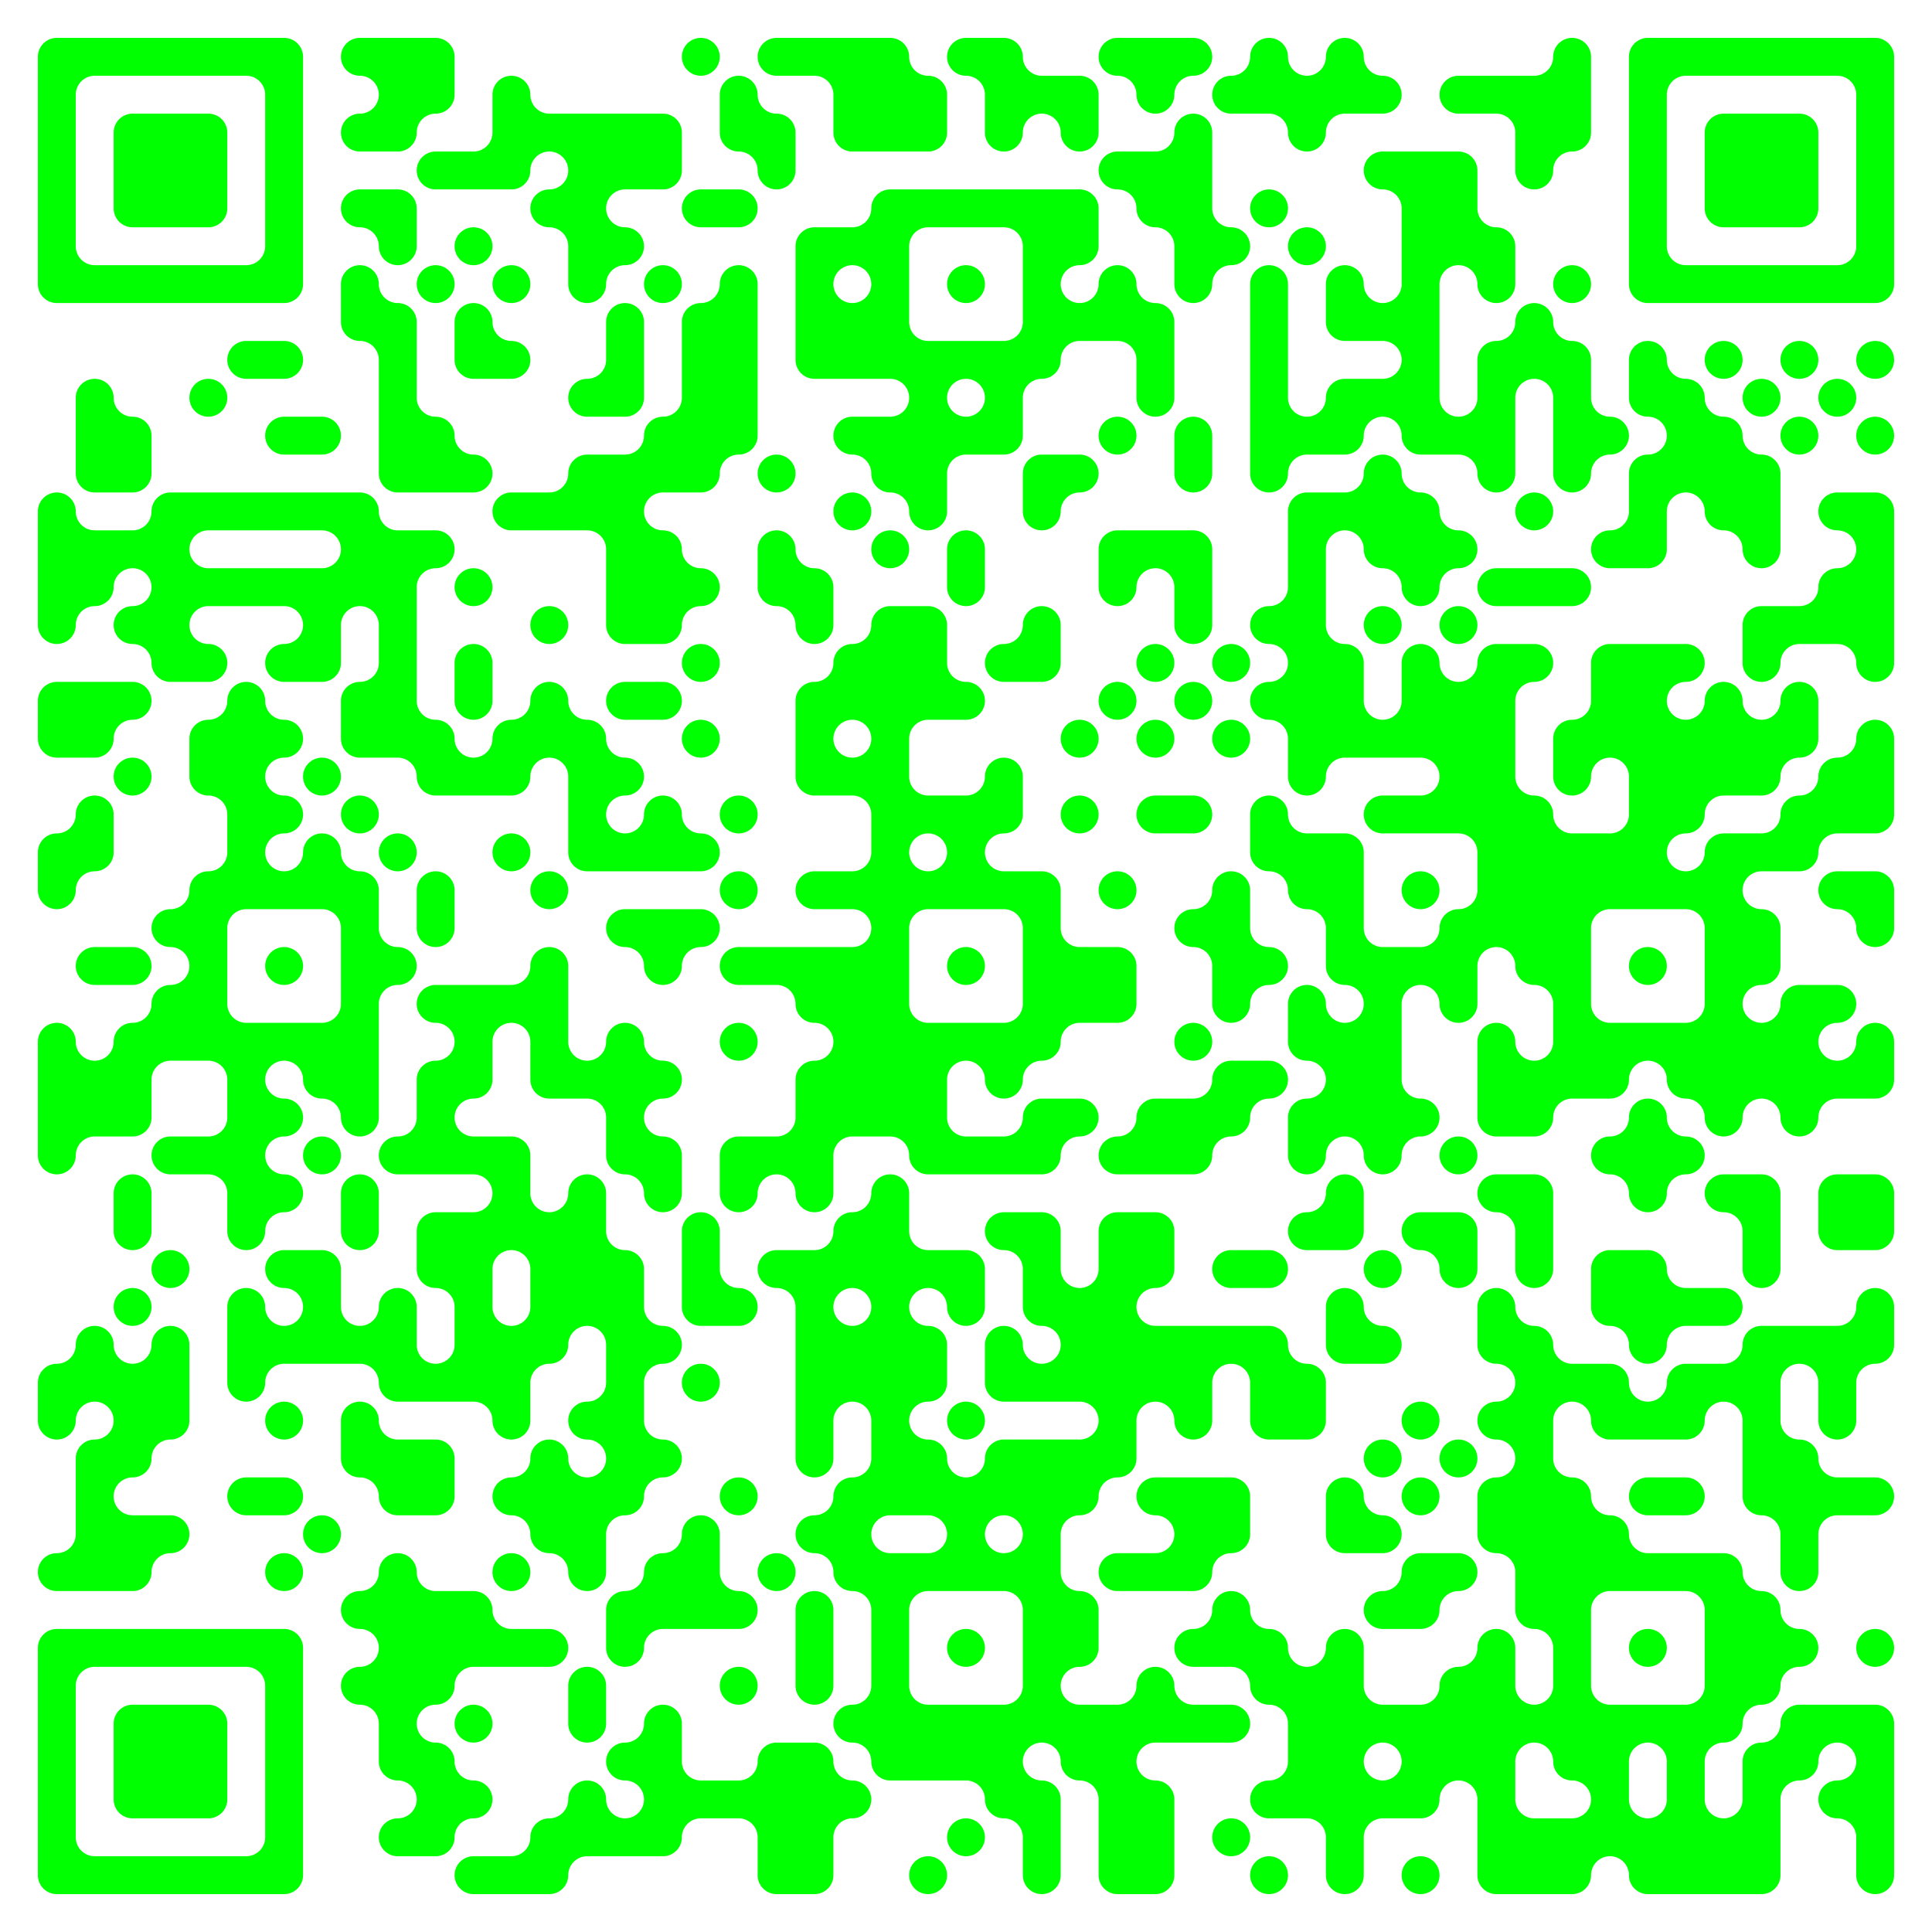 <svg version="1.1" xmlns="http://www.w3.org/2000/svg" viewBox="0 0 51 51"><!-- Created with: https://fietkau.software/qr --><path d="M1.5 1h6a0.5 0.5 0 0 1 0.5 0.5v6a0.5 0.5 0 0 1 -0.5 0.5h-6a0.5 0.5 0 0 1 -0.5 -0.5v-6a0.5 0.5 0 0 1 0.5 -0.5zM2 2.5v4a0.5 0.5 0 0 0 0.5 0.5h4a0.5 0.5 0 0 0 0.5 -0.5v-4a0.5 0.5 0 0 0 -0.5 -0.5h-4a0.5 0.5 0 0 0 -0.5 0.5zM43.5 1h6a0.5 0.5 0 0 1 0.5 0.5v6a0.5 0.5 0 0 1 -0.5 0.5h-6a0.5 0.5 0 0 1 -0.5 -0.5v-6a0.5 0.5 0 0 1 0.5 -0.5zM44 2.5v4a0.5 0.5 0 0 0 0.5 0.5h4a0.5 0.5 0 0 0 0.5 -0.5v-4a0.5 0.5 0 0 0 -0.5 -0.5h-4a0.5 0.5 0 0 0 -0.5 0.5zM1.5 43h6a0.5 0.5 0 0 1 0.5 0.5v6a0.5 0.5 0 0 1 -0.5 0.5h-6a0.5 0.5 0 0 1 -0.5 -0.5v-6a0.5 0.5 0 0 1 0.5 -0.5zM2 44.5v4a0.5 0.5 0 0 0 0.5 0.5h4a0.5 0.5 0 0 0 0.5 -0.5v-4a0.5 0.5 0 0 0 -0.5 -0.5h-4a0.5 0.5 0 0 0 -0.5 0.5z" fill="#00ff00"></path><path d="M3.5 3h2a0.5 0.5 0 0 1 0.5 0.5v2a0.5 0.5 0 0 1 -0.5 0.5h-2a0.5 0.5 0 0 1 -0.5 -0.5v-2a0.5 0.5 0 0 1 0.5 -0.5zM45.5 3h2a0.5 0.5 0 0 1 0.5 0.5v2a0.5 0.5 0 0 1 -0.5 0.5h-2a0.5 0.5 0 0 1 -0.5 -0.5v-2a0.5 0.5 0 0 1 0.5 -0.5zM3.5 45h2a0.5 0.5 0 0 1 0.5 0.5v2a0.5 0.5 0 0 1 -0.5 0.5h-2a0.5 0.5 0 0 1 -0.5 -0.5v-2a0.5 0.5 0 0 1 0.5 -0.5z" fill="#00ff00"></path><path d="M18.5 1a0.5 0.5 0 0 1 0.5 0.5a0.5 0.5 0 0 1 -0.5 0.5a0.5 0.5 0 0 1 -0.5 -0.5a0.5 0.5 0 0 1 0.5 -0.5zM33.5 5a0.5 0.5 0 0 1 0.5 0.5a0.5 0.5 0 0 1 -0.5 0.5a0.5 0.5 0 0 1 -0.5 -0.5a0.5 0.5 0 0 1 0.5 -0.5zM12.5 6a0.5 0.5 0 0 1 0.5 0.5a0.5 0.5 0 0 1 -0.5 0.5a0.5 0.5 0 0 1 -0.5 -0.5a0.5 0.5 0 0 1 0.5 -0.5zM34.5 6a0.5 0.5 0 0 1 0.5 0.5a0.5 0.5 0 0 1 -0.5 0.5a0.5 0.5 0 0 1 -0.5 -0.5a0.5 0.5 0 0 1 0.5 -0.5zM11.5 7a0.5 0.5 0 0 1 0.5 0.5a0.5 0.5 0 0 1 -0.5 0.5a0.5 0.5 0 0 1 -0.5 -0.5a0.5 0.5 0 0 1 0.5 -0.5zM13.5 7a0.5 0.5 0 0 1 0.5 0.5a0.5 0.5 0 0 1 -0.5 0.5a0.5 0.5 0 0 1 -0.5 -0.5a0.5 0.5 0 0 1 0.5 -0.5zM17.5 7a0.5 0.5 0 0 1 0.5 0.5a0.5 0.5 0 0 1 -0.5 0.5a0.5 0.5 0 0 1 -0.5 -0.5a0.5 0.5 0 0 1 0.5 -0.5zM25.5 7a0.5 0.5 0 0 1 0.5 0.5a0.5 0.5 0 0 1 -0.5 0.5a0.5 0.5 0 0 1 -0.5 -0.5a0.5 0.5 0 0 1 0.5 -0.5zM41.5 7a0.5 0.5 0 0 1 0.5 0.5a0.5 0.5 0 0 1 -0.5 0.5a0.5 0.5 0 0 1 -0.5 -0.5a0.5 0.5 0 0 1 0.5 -0.5zM45.5 9a0.5 0.5 0 0 1 0.5 0.5a0.5 0.5 0 0 1 -0.5 0.5a0.5 0.5 0 0 1 -0.5 -0.5a0.5 0.5 0 0 1 0.5 -0.5zM47.5 9a0.5 0.5 0 0 1 0.5 0.5a0.5 0.5 0 0 1 -0.5 0.5a0.5 0.5 0 0 1 -0.5 -0.5a0.5 0.5 0 0 1 0.5 -0.5zM49.5 9a0.5 0.5 0 0 1 0.5 0.5a0.5 0.5 0 0 1 -0.5 0.5a0.5 0.5 0 0 1 -0.5 -0.5a0.5 0.5 0 0 1 0.5 -0.5zM5.5 10a0.5 0.5 0 0 1 0.5 0.5a0.5 0.5 0 0 1 -0.5 0.5a0.5 0.5 0 0 1 -0.5 -0.5a0.5 0.5 0 0 1 0.5 -0.5zM46.5 10a0.5 0.5 0 0 1 0.5 0.5a0.5 0.5 0 0 1 -0.5 0.5a0.5 0.5 0 0 1 -0.5 -0.5a0.5 0.5 0 0 1 0.5 -0.5zM48.5 10a0.5 0.5 0 0 1 0.5 0.5a0.5 0.5 0 0 1 -0.5 0.5a0.5 0.5 0 0 1 -0.5 -0.5a0.5 0.5 0 0 1 0.5 -0.5zM29.5 11a0.5 0.5 0 0 1 0.5 0.5a0.5 0.5 0 0 1 -0.5 0.5a0.5 0.5 0 0 1 -0.5 -0.5a0.5 0.5 0 0 1 0.5 -0.5zM47.5 11a0.5 0.5 0 0 1 0.5 0.5a0.5 0.5 0 0 1 -0.5 0.5a0.5 0.5 0 0 1 -0.5 -0.5a0.5 0.5 0 0 1 0.5 -0.5zM49.5 11a0.5 0.5 0 0 1 0.5 0.5a0.5 0.5 0 0 1 -0.5 0.5a0.5 0.5 0 0 1 -0.5 -0.5a0.5 0.5 0 0 1 0.5 -0.5zM20.5 12a0.5 0.5 0 0 1 0.5 0.5a0.5 0.5 0 0 1 -0.5 0.5a0.5 0.5 0 0 1 -0.5 -0.5a0.5 0.5 0 0 1 0.5 -0.5zM22.5 13a0.5 0.5 0 0 1 0.5 0.5a0.5 0.5 0 0 1 -0.5 0.5a0.5 0.5 0 0 1 -0.5 -0.5a0.5 0.5 0 0 1 0.5 -0.5zM40.5 13a0.5 0.5 0 0 1 0.5 0.5a0.5 0.5 0 0 1 -0.5 0.5a0.5 0.5 0 0 1 -0.5 -0.5a0.5 0.5 0 0 1 0.5 -0.5zM23.5 14a0.5 0.5 0 0 1 0.5 0.5a0.5 0.5 0 0 1 -0.5 0.5a0.5 0.5 0 0 1 -0.5 -0.5a0.5 0.5 0 0 1 0.5 -0.5zM12.5 15a0.5 0.5 0 0 1 0.5 0.5a0.5 0.5 0 0 1 -0.5 0.5a0.5 0.5 0 0 1 -0.5 -0.5a0.5 0.5 0 0 1 0.5 -0.5zM14.5 16a0.5 0.5 0 0 1 0.5 0.5a0.5 0.5 0 0 1 -0.5 0.5a0.5 0.5 0 0 1 -0.5 -0.5a0.5 0.5 0 0 1 0.5 -0.5zM36.5 16a0.5 0.5 0 0 1 0.5 0.5a0.5 0.5 0 0 1 -0.5 0.5a0.5 0.5 0 0 1 -0.5 -0.5a0.5 0.5 0 0 1 0.5 -0.5zM38.5 16a0.5 0.5 0 0 1 0.5 0.5a0.5 0.5 0 0 1 -0.5 0.5a0.5 0.5 0 0 1 -0.5 -0.5a0.5 0.5 0 0 1 0.5 -0.5zM18.5 17a0.5 0.5 0 0 1 0.5 0.5a0.5 0.5 0 0 1 -0.5 0.5a0.5 0.5 0 0 1 -0.5 -0.5a0.5 0.5 0 0 1 0.5 -0.5zM30.5 17a0.5 0.5 0 0 1 0.5 0.5a0.5 0.5 0 0 1 -0.5 0.5a0.5 0.5 0 0 1 -0.5 -0.5a0.5 0.5 0 0 1 0.5 -0.5zM32.5 17a0.5 0.5 0 0 1 0.5 0.5a0.5 0.5 0 0 1 -0.5 0.5a0.5 0.5 0 0 1 -0.5 -0.5a0.5 0.5 0 0 1 0.5 -0.5zM29.5 18a0.5 0.5 0 0 1 0.5 0.5a0.5 0.5 0 0 1 -0.5 0.5a0.5 0.5 0 0 1 -0.5 -0.5a0.5 0.5 0 0 1 0.5 -0.5zM31.5 18a0.5 0.5 0 0 1 0.5 0.5a0.5 0.5 0 0 1 -0.5 0.5a0.5 0.5 0 0 1 -0.5 -0.5a0.5 0.5 0 0 1 0.5 -0.5zM18.5 19a0.5 0.5 0 0 1 0.5 0.5a0.5 0.5 0 0 1 -0.5 0.5a0.5 0.5 0 0 1 -0.5 -0.5a0.5 0.5 0 0 1 0.5 -0.5zM28.5 19a0.5 0.5 0 0 1 0.5 0.5a0.5 0.5 0 0 1 -0.5 0.5a0.5 0.5 0 0 1 -0.5 -0.5a0.5 0.5 0 0 1 0.5 -0.5zM30.5 19a0.5 0.5 0 0 1 0.5 0.5a0.5 0.5 0 0 1 -0.5 0.5a0.5 0.5 0 0 1 -0.5 -0.5a0.5 0.5 0 0 1 0.5 -0.5zM32.5 19a0.5 0.5 0 0 1 0.5 0.5a0.5 0.5 0 0 1 -0.5 0.5a0.5 0.5 0 0 1 -0.5 -0.5a0.5 0.5 0 0 1 0.5 -0.5zM3.5 20a0.5 0.5 0 0 1 0.5 0.5a0.5 0.5 0 0 1 -0.5 0.5a0.5 0.5 0 0 1 -0.5 -0.5a0.5 0.5 0 0 1 0.5 -0.5zM8.5 20a0.5 0.5 0 0 1 0.5 0.5a0.5 0.5 0 0 1 -0.5 0.5a0.5 0.5 0 0 1 -0.5 -0.5a0.5 0.5 0 0 1 0.5 -0.5zM9.5 21a0.5 0.5 0 0 1 0.5 0.5a0.5 0.5 0 0 1 -0.5 0.5a0.5 0.5 0 0 1 -0.5 -0.5a0.5 0.5 0 0 1 0.5 -0.5zM19.5 21a0.5 0.5 0 0 1 0.5 0.5a0.5 0.5 0 0 1 -0.5 0.5a0.5 0.5 0 0 1 -0.5 -0.5a0.5 0.5 0 0 1 0.5 -0.5zM28.5 21a0.5 0.5 0 0 1 0.5 0.5a0.5 0.5 0 0 1 -0.5 0.5a0.5 0.5 0 0 1 -0.5 -0.5a0.5 0.5 0 0 1 0.5 -0.5zM10.5 22a0.5 0.5 0 0 1 0.5 0.5a0.5 0.5 0 0 1 -0.5 0.5a0.5 0.5 0 0 1 -0.5 -0.5a0.5 0.5 0 0 1 0.5 -0.5zM13.5 22a0.5 0.5 0 0 1 0.5 0.5a0.5 0.5 0 0 1 -0.5 0.5a0.5 0.5 0 0 1 -0.5 -0.5a0.5 0.5 0 0 1 0.5 -0.5zM14.5 23a0.5 0.5 0 0 1 0.5 0.5a0.5 0.5 0 0 1 -0.5 0.5a0.5 0.5 0 0 1 -0.5 -0.5a0.5 0.5 0 0 1 0.5 -0.5zM19.5 23a0.5 0.5 0 0 1 0.5 0.5a0.5 0.5 0 0 1 -0.5 0.5a0.5 0.5 0 0 1 -0.5 -0.5a0.5 0.5 0 0 1 0.5 -0.5zM29.5 23a0.5 0.5 0 0 1 0.5 0.5a0.5 0.5 0 0 1 -0.5 0.5a0.5 0.5 0 0 1 -0.5 -0.5a0.5 0.5 0 0 1 0.5 -0.5zM37.5 23a0.5 0.5 0 0 1 0.5 0.5a0.5 0.5 0 0 1 -0.5 0.5a0.5 0.5 0 0 1 -0.5 -0.5a0.5 0.5 0 0 1 0.5 -0.5zM7.5 25a0.5 0.5 0 0 1 0.5 0.5a0.5 0.5 0 0 1 -0.5 0.5a0.5 0.5 0 0 1 -0.5 -0.5a0.5 0.5 0 0 1 0.5 -0.5zM25.5 25a0.5 0.5 0 0 1 0.5 0.5a0.5 0.5 0 0 1 -0.5 0.5a0.5 0.5 0 0 1 -0.5 -0.5a0.5 0.5 0 0 1 0.5 -0.5zM43.5 25a0.5 0.5 0 0 1 0.5 0.5a0.5 0.5 0 0 1 -0.5 0.5a0.5 0.5 0 0 1 -0.5 -0.5a0.5 0.5 0 0 1 0.5 -0.5zM19.5 27a0.5 0.5 0 0 1 0.5 0.5a0.5 0.5 0 0 1 -0.5 0.5a0.5 0.5 0 0 1 -0.5 -0.5a0.5 0.5 0 0 1 0.5 -0.5zM31.5 27a0.5 0.5 0 0 1 0.5 0.5a0.5 0.5 0 0 1 -0.5 0.5a0.5 0.5 0 0 1 -0.5 -0.5a0.5 0.5 0 0 1 0.5 -0.5zM8.5 30a0.5 0.5 0 0 1 0.5 0.5a0.5 0.5 0 0 1 -0.5 0.5a0.5 0.5 0 0 1 -0.5 -0.5a0.5 0.5 0 0 1 0.5 -0.5zM38.5 30a0.5 0.5 0 0 1 0.5 0.5a0.5 0.5 0 0 1 -0.5 0.5a0.5 0.5 0 0 1 -0.5 -0.5a0.5 0.5 0 0 1 0.5 -0.5zM4.5 33a0.5 0.5 0 0 1 0.5 0.5a0.5 0.5 0 0 1 -0.5 0.5a0.5 0.5 0 0 1 -0.5 -0.5a0.5 0.5 0 0 1 0.5 -0.5zM36.5 33a0.5 0.5 0 0 1 0.5 0.5a0.5 0.5 0 0 1 -0.5 0.5a0.5 0.5 0 0 1 -0.5 -0.5a0.5 0.5 0 0 1 0.5 -0.5zM3.5 34a0.5 0.5 0 0 1 0.5 0.5a0.5 0.5 0 0 1 -0.5 0.5a0.5 0.5 0 0 1 -0.5 -0.5a0.5 0.5 0 0 1 0.5 -0.5zM18.5 36a0.5 0.5 0 0 1 0.5 0.5a0.5 0.5 0 0 1 -0.5 0.5a0.5 0.5 0 0 1 -0.5 -0.5a0.5 0.5 0 0 1 0.5 -0.5zM7.5 37a0.5 0.5 0 0 1 0.5 0.5a0.5 0.5 0 0 1 -0.5 0.5a0.5 0.5 0 0 1 -0.5 -0.5a0.5 0.5 0 0 1 0.5 -0.5zM25.5 37a0.5 0.5 0 0 1 0.5 0.5a0.5 0.5 0 0 1 -0.5 0.5a0.5 0.5 0 0 1 -0.5 -0.5a0.5 0.5 0 0 1 0.5 -0.5zM37.5 37a0.5 0.5 0 0 1 0.5 0.5a0.5 0.5 0 0 1 -0.5 0.5a0.5 0.5 0 0 1 -0.5 -0.5a0.5 0.5 0 0 1 0.5 -0.5zM36.5 38a0.5 0.5 0 0 1 0.5 0.5a0.5 0.5 0 0 1 -0.5 0.5a0.5 0.5 0 0 1 -0.5 -0.5a0.5 0.5 0 0 1 0.5 -0.5zM38.5 38a0.5 0.5 0 0 1 0.5 0.5a0.5 0.5 0 0 1 -0.5 0.5a0.5 0.5 0 0 1 -0.5 -0.5a0.5 0.5 0 0 1 0.5 -0.5zM19.5 39a0.5 0.5 0 0 1 0.5 0.5a0.5 0.5 0 0 1 -0.5 0.5a0.5 0.5 0 0 1 -0.5 -0.5a0.5 0.5 0 0 1 0.5 -0.5zM37.5 39a0.5 0.5 0 0 1 0.5 0.5a0.5 0.5 0 0 1 -0.5 0.5a0.5 0.5 0 0 1 -0.5 -0.5a0.5 0.5 0 0 1 0.5 -0.5zM8.5 40a0.5 0.5 0 0 1 0.5 0.5a0.5 0.5 0 0 1 -0.5 0.5a0.5 0.5 0 0 1 -0.5 -0.5a0.5 0.5 0 0 1 0.5 -0.5zM7.5 41a0.5 0.5 0 0 1 0.5 0.5a0.5 0.5 0 0 1 -0.5 0.5a0.5 0.5 0 0 1 -0.5 -0.5a0.5 0.5 0 0 1 0.5 -0.5zM13.5 41a0.5 0.5 0 0 1 0.5 0.5a0.5 0.5 0 0 1 -0.5 0.5a0.5 0.5 0 0 1 -0.5 -0.5a0.5 0.5 0 0 1 0.5 -0.5zM20.5 41a0.5 0.5 0 0 1 0.5 0.5a0.5 0.5 0 0 1 -0.5 0.5a0.5 0.5 0 0 1 -0.5 -0.5a0.5 0.5 0 0 1 0.5 -0.5zM25.5 43a0.5 0.5 0 0 1 0.5 0.5a0.5 0.5 0 0 1 -0.5 0.5a0.5 0.5 0 0 1 -0.5 -0.5a0.5 0.5 0 0 1 0.5 -0.5zM43.5 43a0.5 0.5 0 0 1 0.5 0.5a0.5 0.5 0 0 1 -0.5 0.5a0.5 0.5 0 0 1 -0.5 -0.5a0.5 0.5 0 0 1 0.5 -0.5zM49.5 43a0.5 0.5 0 0 1 0.5 0.5a0.5 0.5 0 0 1 -0.5 0.5a0.5 0.5 0 0 1 -0.5 -0.5a0.5 0.5 0 0 1 0.5 -0.5zM19.5 44a0.5 0.5 0 0 1 0.5 0.5a0.5 0.5 0 0 1 -0.5 0.5a0.5 0.5 0 0 1 -0.5 -0.5a0.5 0.5 0 0 1 0.5 -0.5zM12.5 45a0.5 0.5 0 0 1 0.5 0.5a0.5 0.5 0 0 1 -0.5 0.5a0.5 0.5 0 0 1 -0.5 -0.5a0.5 0.5 0 0 1 0.5 -0.5zM25.5 48a0.5 0.5 0 0 1 0.5 0.5a0.5 0.5 0 0 1 -0.5 0.5a0.5 0.5 0 0 1 -0.5 -0.5a0.5 0.5 0 0 1 0.5 -0.5zM32.5 48a0.5 0.5 0 0 1 0.5 0.5a0.5 0.5 0 0 1 -0.5 0.5a0.5 0.5 0 0 1 -0.5 -0.5a0.5 0.5 0 0 1 0.5 -0.5zM24.5 49a0.5 0.5 0 0 1 0.5 0.5a0.5 0.5 0 0 1 -0.5 0.5a0.5 0.5 0 0 1 -0.5 -0.5a0.5 0.5 0 0 1 0.5 -0.5zM33.5 49a0.5 0.5 0 0 1 0.5 0.5a0.5 0.5 0 0 1 -0.5 0.5a0.5 0.5 0 0 1 -0.5 -0.5a0.5 0.5 0 0 1 0.5 -0.5zM37.5 49a0.5 0.5 0 0 1 0.5 0.5a0.5 0.5 0 0 1 -0.5 0.5a0.5 0.5 0 0 1 -0.5 -0.5a0.5 0.5 0 0 1 0.5 -0.5z" fill="#00ff00"></path><path d="M9.5 1h2a0.5 0.5 0 0 1 0.5 0.5v1a0.5 0.5 0 0 1 -0.5 0.5a0.5 0.5 0 0 0 -0.5 0.5a0.5 0.5 0 0 1 -0.5 0.5h-1a0.5 0.5 0 0 1 -0.5 -0.5a0.5 0.5 0 0 1 0.5 -0.5a0.5 0.5 0 0 0 0.5 -0.5a0.5 0.5 0 0 0 -0.5 -0.5a0.5 0.5 0 0 1 -0.5 -0.5a0.5 0.5 0 0 1 0.5 -0.5zM20.5 1h3a0.5 0.5 0 0 1 0.5 0.5a0.5 0.5 0 0 0 0.5 0.5a0.5 0.5 0 0 1 0.5 0.5v1a0.5 0.5 0 0 1 -0.5 0.5h-2a0.5 0.5 0 0 1 -0.5 -0.5v-1a0.5 0.5 0 0 0 -0.5 -0.5h-1a0.5 0.5 0 0 1 -0.5 -0.5a0.5 0.5 0 0 1 0.5 -0.5zM25.5 1h1a0.5 0.5 0 0 1 0.5 0.5a0.5 0.5 0 0 0 0.5 0.5h1a0.5 0.5 0 0 1 0.5 0.5v1a0.5 0.5 0 0 1 -0.5 0.5a0.5 0.5 0 0 1 -0.5 -0.5a0.5 0.5 0 0 0 -0.5 -0.5a0.5 0.5 0 0 0 -0.5 0.5a0.5 0.5 0 0 1 -0.5 0.5a0.5 0.5 0 0 1 -0.5 -0.5v-1a0.5 0.5 0 0 0 -0.5 -0.5a0.5 0.5 0 0 1 -0.5 -0.5a0.5 0.5 0 0 1 0.5 -0.5zM29.5 1h2a0.5 0.5 0 0 1 0.5 0.5a0.5 0.5 0 0 1 -0.5 0.5a0.5 0.5 0 0 0 -0.5 0.5a0.5 0.5 0 0 1 -0.5 0.5a0.5 0.5 0 0 1 -0.5 -0.5a0.5 0.5 0 0 0 -0.5 -0.5a0.5 0.5 0 0 1 -0.5 -0.5a0.5 0.5 0 0 1 0.5 -0.5zM33.5 1a0.5 0.5 0 0 1 0.5 0.5a0.5 0.5 0 0 0 0.5 0.5a0.5 0.5 0 0 0 0.5 -0.5a0.5 0.5 0 0 1 0.5 -0.5a0.5 0.5 0 0 1 0.5 0.5a0.5 0.5 0 0 0 0.5 0.5a0.5 0.5 0 0 1 0.5 0.5a0.5 0.5 0 0 1 -0.5 0.5h-1a0.5 0.5 0 0 0 -0.5 0.5a0.5 0.5 0 0 1 -0.5 0.5a0.5 0.5 0 0 1 -0.5 -0.5a0.5 0.5 0 0 0 -0.5 -0.5h-1a0.5 0.5 0 0 1 -0.5 -0.5a0.5 0.5 0 0 1 0.5 -0.5a0.5 0.5 0 0 0 0.5 -0.5a0.5 0.5 0 0 1 0.5 -0.5zM41.5 1a0.5 0.5 0 0 1 0.5 0.5v2a0.5 0.5 0 0 1 -0.5 0.5a0.5 0.5 0 0 0 -0.5 0.5a0.5 0.5 0 0 1 -0.5 0.5a0.5 0.5 0 0 1 -0.5 -0.5v-1a0.5 0.5 0 0 0 -0.5 -0.5h-1a0.5 0.5 0 0 1 -0.5 -0.5a0.5 0.5 0 0 1 0.5 -0.5h2a0.5 0.5 0 0 0 0.5 -0.5a0.5 0.5 0 0 1 0.5 -0.5zM13.5 2a0.5 0.5 0 0 1 0.5 0.5a0.5 0.5 0 0 0 0.5 0.5h3a0.5 0.5 0 0 1 0.5 0.5v1a0.5 0.5 0 0 1 -0.5 0.5h-1a0.5 0.5 0 0 0 -0.5 0.5a0.5 0.5 0 0 0 0.5 0.5a0.5 0.5 0 0 1 0.5 0.5a0.5 0.5 0 0 1 -0.5 0.5a0.5 0.5 0 0 0 -0.5 0.5a0.5 0.5 0 0 1 -0.5 0.5a0.5 0.5 0 0 1 -0.5 -0.5v-1a0.5 0.5 0 0 0 -0.5 -0.5a0.5 0.5 0 0 1 -0.5 -0.5a0.5 0.5 0 0 1 0.5 -0.5a0.5 0.5 0 0 0 0.5 -0.5a0.5 0.5 0 0 0 -0.5 -0.5a0.5 0.5 0 0 0 -0.5 0.5a0.5 0.5 0 0 1 -0.5 0.5h-2a0.5 0.5 0 0 1 -0.5 -0.5a0.5 0.5 0 0 1 0.5 -0.5h1a0.5 0.5 0 0 0 0.5 -0.5v-1a0.5 0.5 0 0 1 0.5 -0.5zM19.5 2a0.5 0.5 0 0 1 0.5 0.5a0.5 0.5 0 0 0 0.5 0.5a0.5 0.5 0 0 1 0.5 0.5v1a0.5 0.5 0 0 1 -0.5 0.5a0.5 0.5 0 0 1 -0.5 -0.5a0.5 0.5 0 0 0 -0.5 -0.5a0.5 0.5 0 0 1 -0.5 -0.5v-1a0.5 0.5 0 0 1 0.5 -0.5zM31.5 3a0.5 0.5 0 0 1 0.5 0.5v2a0.5 0.5 0 0 0 0.5 0.5a0.5 0.5 0 0 1 0.5 0.5a0.5 0.5 0 0 1 -0.5 0.5a0.5 0.5 0 0 0 -0.5 0.5a0.5 0.5 0 0 1 -0.5 0.5a0.5 0.5 0 0 1 -0.5 -0.5v-1a0.5 0.5 0 0 0 -0.5 -0.5a0.5 0.5 0 0 1 -0.5 -0.5a0.5 0.5 0 0 0 -0.5 -0.5a0.5 0.5 0 0 1 -0.5 -0.5a0.5 0.5 0 0 1 0.5 -0.5h1a0.5 0.5 0 0 0 0.5 -0.5a0.5 0.5 0 0 1 0.5 -0.5zM36.5 4h2a0.5 0.5 0 0 1 0.5 0.5v1a0.5 0.5 0 0 0 0.5 0.5a0.5 0.5 0 0 1 0.5 0.5v1a0.5 0.5 0 0 1 -0.5 0.5a0.5 0.5 0 0 1 -0.5 -0.5a0.5 0.5 0 0 0 -0.5 -0.5a0.5 0.5 0 0 0 -0.5 0.5v3a0.5 0.5 0 0 0 0.5 0.5a0.5 0.5 0 0 0 0.5 -0.5v-1a0.5 0.5 0 0 1 0.5 -0.5a0.5 0.5 0 0 0 0.5 -0.5a0.5 0.5 0 0 1 0.5 -0.5a0.5 0.5 0 0 1 0.5 0.5a0.5 0.5 0 0 0 0.5 0.5a0.5 0.5 0 0 1 0.5 0.5v1a0.5 0.5 0 0 0 0.5 0.5a0.5 0.5 0 0 1 0.5 0.5a0.5 0.5 0 0 1 -0.5 0.5a0.5 0.5 0 0 0 -0.5 0.5a0.5 0.5 0 0 1 -0.5 0.5a0.5 0.5 0 0 1 -0.5 -0.5v-2a0.5 0.5 0 0 0 -0.5 -0.5a0.5 0.5 0 0 0 -0.5 0.5v2a0.5 0.5 0 0 1 -0.5 0.5a0.5 0.5 0 0 1 -0.5 -0.5a0.5 0.5 0 0 0 -0.5 -0.5h-1a0.5 0.5 0 0 1 -0.5 -0.5a0.5 0.5 0 0 0 -0.5 -0.5a0.5 0.5 0 0 0 -0.5 0.5a0.5 0.5 0 0 1 -0.5 0.5h-1a0.5 0.5 0 0 0 -0.5 0.5a0.5 0.5 0 0 1 -0.5 0.5a0.5 0.5 0 0 1 -0.5 -0.5v-5a0.5 0.5 0 0 1 0.5 -0.5a0.5 0.5 0 0 1 0.5 0.5v3a0.5 0.5 0 0 0 0.5 0.5a0.5 0.5 0 0 0 0.5 -0.5a0.5 0.5 0 0 1 0.5 -0.5h1a0.5 0.5 0 0 0 0.5 -0.5a0.5 0.5 0 0 0 -0.5 -0.5h-1a0.5 0.5 0 0 1 -0.5 -0.5v-1a0.5 0.5 0 0 1 0.5 -0.5a0.5 0.5 0 0 1 0.5 0.5a0.5 0.5 0 0 0 0.5 0.5a0.5 0.5 0 0 0 0.5 -0.5v-2a0.5 0.5 0 0 0 -0.5 -0.5a0.5 0.5 0 0 1 -0.5 -0.5a0.5 0.5 0 0 1 0.5 -0.5zM9.5 5h1a0.5 0.5 0 0 1 0.5 0.5v1a0.5 0.5 0 0 1 -0.5 0.5a0.5 0.5 0 0 1 -0.5 -0.5a0.5 0.5 0 0 0 -0.5 -0.5a0.5 0.5 0 0 1 -0.5 -0.5a0.5 0.5 0 0 1 0.5 -0.5zM18.5 5h1a0.5 0.5 0 0 1 0.5 0.5a0.5 0.5 0 0 1 -0.5 0.5h-1a0.5 0.5 0 0 1 -0.5 -0.5a0.5 0.5 0 0 1 0.5 -0.5zM23.5 5h5a0.5 0.5 0 0 1 0.5 0.5v1a0.5 0.5 0 0 1 -0.5 0.5a0.5 0.5 0 0 0 -0.5 0.5a0.5 0.5 0 0 0 0.5 0.5a0.5 0.5 0 0 0 0.5 -0.5a0.5 0.5 0 0 1 0.5 -0.5a0.5 0.5 0 0 1 0.5 0.5a0.5 0.5 0 0 0 0.5 0.5a0.5 0.5 0 0 1 0.5 0.5v2a0.5 0.5 0 0 1 -0.5 0.5a0.5 0.5 0 0 1 -0.5 -0.5v-1a0.5 0.5 0 0 0 -0.5 -0.5h-1a0.5 0.5 0 0 0 -0.5 0.5a0.5 0.5 0 0 1 -0.5 0.5a0.5 0.5 0 0 0 -0.5 0.5v1a0.5 0.5 0 0 1 -0.5 0.5h-1a0.5 0.5 0 0 0 -0.5 0.5v1a0.5 0.5 0 0 1 -0.5 0.5a0.5 0.5 0 0 1 -0.5 -0.5a0.5 0.5 0 0 0 -0.5 -0.5a0.5 0.5 0 0 1 -0.5 -0.5a0.5 0.5 0 0 0 -0.5 -0.5a0.5 0.5 0 0 1 -0.5 -0.5a0.5 0.5 0 0 1 0.5 -0.5h1a0.5 0.5 0 0 0 0.5 -0.5a0.5 0.5 0 0 0 -0.5 -0.5h-2a0.5 0.5 0 0 1 -0.5 -0.5v-3a0.5 0.5 0 0 1 0.5 -0.5h1a0.5 0.5 0 0 0 0.5 -0.5a0.5 0.5 0 0 1 0.5 -0.5zM24 6.5v2a0.5 0.5 0 0 0 0.5 0.5h2a0.5 0.5 0 0 0 0.5 -0.5v-2a0.5 0.5 0 0 0 -0.5 -0.5h-2a0.5 0.5 0 0 0 -0.5 0.5zM9.5 7a0.5 0.5 0 0 1 0.5 0.5a0.5 0.5 0 0 0 0.5 0.5a0.5 0.5 0 0 1 0.5 0.5v2a0.5 0.5 0 0 0 0.5 0.5a0.5 0.5 0 0 1 0.5 0.5a0.5 0.5 0 0 0 0.5 0.5a0.5 0.5 0 0 1 0.5 0.5a0.5 0.5 0 0 1 -0.5 0.5h-2a0.5 0.5 0 0 1 -0.5 -0.5v-3a0.5 0.5 0 0 0 -0.5 -0.5a0.5 0.5 0 0 1 -0.5 -0.5v-1a0.5 0.5 0 0 1 0.5 -0.5zM19.5 7a0.5 0.5 0 0 1 0.5 0.5v4a0.5 0.5 0 0 1 -0.5 0.5a0.5 0.5 0 0 0 -0.5 0.5a0.5 0.5 0 0 1 -0.5 0.5h-1a0.5 0.5 0 0 0 -0.5 0.5a0.5 0.5 0 0 0 0.5 0.5a0.5 0.5 0 0 1 0.5 0.5a0.5 0.5 0 0 0 0.5 0.5a0.5 0.5 0 0 1 0.5 0.5a0.5 0.5 0 0 1 -0.5 0.5a0.5 0.5 0 0 0 -0.5 0.5a0.5 0.5 0 0 1 -0.5 0.5h-1a0.5 0.5 0 0 1 -0.5 -0.5v-2a0.5 0.5 0 0 0 -0.5 -0.5h-2a0.5 0.5 0 0 1 -0.5 -0.5a0.5 0.5 0 0 1 0.5 -0.5h1a0.5 0.5 0 0 0 0.5 -0.5a0.5 0.5 0 0 1 0.5 -0.5h1a0.5 0.5 0 0 0 0.5 -0.5a0.5 0.5 0 0 1 0.5 -0.5a0.5 0.5 0 0 0 0.5 -0.5v-2a0.5 0.5 0 0 1 0.5 -0.5a0.5 0.5 0 0 0 0.5 -0.5a0.5 0.5 0 0 1 0.5 -0.5zM22 7.5a0.5 0.5 0 0 0 0.5 0.5a0.5 0.5 0 0 0 0.5 -0.5a0.5 0.5 0 0 0 -0.5 -0.5a0.5 0.5 0 0 0 -0.5 0.5zM12.5 8a0.5 0.5 0 0 1 0.5 0.5a0.5 0.5 0 0 0 0.5 0.5a0.5 0.5 0 0 1 0.5 0.5a0.5 0.5 0 0 1 -0.5 0.5h-1a0.5 0.5 0 0 1 -0.5 -0.5v-1a0.5 0.5 0 0 1 0.5 -0.5zM16.5 8a0.5 0.5 0 0 1 0.5 0.5v2a0.5 0.5 0 0 1 -0.5 0.5h-1a0.5 0.5 0 0 1 -0.5 -0.5a0.5 0.5 0 0 1 0.5 -0.5a0.5 0.5 0 0 0 0.5 -0.5v-1a0.5 0.5 0 0 1 0.5 -0.5zM6.5 9h1a0.5 0.5 0 0 1 0.5 0.5a0.5 0.5 0 0 1 -0.5 0.5h-1a0.5 0.5 0 0 1 -0.5 -0.5a0.5 0.5 0 0 1 0.5 -0.5zM43.5 9a0.5 0.5 0 0 1 0.5 0.5a0.5 0.5 0 0 0 0.5 0.5a0.5 0.5 0 0 1 0.5 0.5a0.5 0.5 0 0 0 0.5 0.5a0.5 0.5 0 0 1 0.5 0.5a0.5 0.5 0 0 0 0.5 0.5a0.5 0.5 0 0 1 0.5 0.5v2a0.5 0.5 0 0 1 -0.5 0.5a0.5 0.5 0 0 1 -0.5 -0.5a0.5 0.5 0 0 0 -0.5 -0.5a0.5 0.5 0 0 1 -0.5 -0.5a0.5 0.5 0 0 0 -0.5 -0.5a0.5 0.5 0 0 0 -0.5 0.5v1a0.5 0.5 0 0 1 -0.5 0.5h-1a0.5 0.5 0 0 1 -0.5 -0.5a0.5 0.5 0 0 1 0.5 -0.5a0.5 0.5 0 0 0 0.5 -0.5v-1a0.5 0.5 0 0 1 0.5 -0.5a0.5 0.5 0 0 0 0.5 -0.5a0.5 0.5 0 0 0 -0.5 -0.5a0.5 0.5 0 0 1 -0.5 -0.5v-1a0.5 0.5 0 0 1 0.5 -0.5zM2.5 10a0.5 0.5 0 0 1 0.5 0.5a0.5 0.5 0 0 0 0.5 0.5a0.5 0.5 0 0 1 0.5 0.5v1a0.5 0.5 0 0 1 -0.5 0.5h-1a0.5 0.5 0 0 1 -0.5 -0.5v-2a0.5 0.5 0 0 1 0.5 -0.5zM25 10.5a0.5 0.5 0 0 0 0.5 0.5a0.5 0.5 0 0 0 0.5 -0.5a0.5 0.5 0 0 0 -0.5 -0.5a0.5 0.5 0 0 0 -0.5 0.5zM7.5 11h1a0.5 0.5 0 0 1 0.5 0.5a0.5 0.5 0 0 1 -0.5 0.5h-1a0.5 0.5 0 0 1 -0.5 -0.5a0.5 0.5 0 0 1 0.5 -0.5zM31.5 11a0.5 0.5 0 0 1 0.5 0.5v1a0.5 0.5 0 0 1 -0.5 0.5a0.5 0.5 0 0 1 -0.5 -0.5v-1a0.5 0.5 0 0 1 0.5 -0.5zM27.5 12h1a0.5 0.5 0 0 1 0.5 0.5a0.5 0.5 0 0 1 -0.5 0.5a0.5 0.5 0 0 0 -0.5 0.5a0.5 0.5 0 0 1 -0.5 0.5a0.5 0.5 0 0 1 -0.5 -0.5v-1a0.5 0.5 0 0 1 0.5 -0.5zM36.5 12a0.5 0.5 0 0 1 0.5 0.5a0.5 0.5 0 0 0 0.5 0.5a0.5 0.5 0 0 1 0.5 0.5a0.5 0.5 0 0 0 0.5 0.5a0.5 0.5 0 0 1 0.5 0.5a0.5 0.5 0 0 1 -0.5 0.5a0.5 0.5 0 0 0 -0.5 0.5a0.5 0.5 0 0 1 -0.5 0.5a0.5 0.5 0 0 1 -0.5 -0.5a0.5 0.5 0 0 0 -0.5 -0.5a0.5 0.5 0 0 1 -0.5 -0.5a0.5 0.5 0 0 0 -0.5 -0.5a0.5 0.5 0 0 0 -0.5 0.5v2a0.5 0.5 0 0 0 0.5 0.5a0.5 0.5 0 0 1 0.5 0.5v1a0.5 0.5 0 0 0 0.5 0.5a0.5 0.5 0 0 0 0.5 -0.5v-1a0.5 0.5 0 0 1 0.5 -0.5a0.5 0.5 0 0 1 0.5 0.5a0.5 0.5 0 0 0 0.5 0.5a0.5 0.5 0 0 0 0.5 -0.5a0.5 0.5 0 0 1 0.5 -0.5h1a0.5 0.5 0 0 1 0.5 0.5a0.5 0.5 0 0 1 -0.5 0.5a0.5 0.5 0 0 0 -0.5 0.5v2a0.5 0.5 0 0 0 0.5 0.5a0.5 0.5 0 0 1 0.5 0.5a0.5 0.5 0 0 0 0.5 0.5h1a0.5 0.5 0 0 0 0.5 -0.5v-1a0.5 0.5 0 0 0 -0.5 -0.5a0.5 0.5 0 0 0 -0.5 0.5a0.5 0.5 0 0 1 -0.5 0.5a0.5 0.5 0 0 1 -0.5 -0.5v-1a0.5 0.5 0 0 1 0.5 -0.5a0.5 0.5 0 0 0 0.5 -0.5v-1a0.5 0.5 0 0 1 0.5 -0.5h2a0.5 0.5 0 0 1 0.5 0.5a0.5 0.5 0 0 1 -0.5 0.5a0.5 0.5 0 0 0 -0.5 0.5a0.5 0.5 0 0 0 0.5 0.5a0.5 0.5 0 0 0 0.5 -0.5a0.5 0.5 0 0 1 0.5 -0.5a0.5 0.5 0 0 1 0.5 0.5a0.5 0.5 0 0 0 0.5 0.5a0.5 0.5 0 0 0 0.5 -0.5a0.5 0.5 0 0 1 0.5 -0.5a0.5 0.5 0 0 1 0.5 0.5v1a0.5 0.5 0 0 1 -0.5 0.5a0.5 0.5 0 0 0 -0.5 0.5a0.5 0.5 0 0 1 -0.5 0.5h-1a0.5 0.5 0 0 0 -0.5 0.5a0.5 0.5 0 0 1 -0.5 0.5a0.5 0.5 0 0 0 -0.5 0.5a0.5 0.5 0 0 0 0.5 0.5a0.5 0.5 0 0 0 0.5 -0.5a0.5 0.5 0 0 1 0.5 -0.5h1a0.5 0.5 0 0 0 0.5 -0.5a0.5 0.5 0 0 1 0.5 -0.5a0.5 0.5 0 0 0 0.5 -0.5a0.5 0.5 0 0 1 0.5 -0.5a0.5 0.5 0 0 0 0.5 -0.5a0.5 0.5 0 0 1 0.5 -0.5a0.5 0.5 0 0 1 0.5 0.5v2a0.5 0.5 0 0 1 -0.5 0.5h-1a0.5 0.5 0 0 0 -0.5 0.5a0.5 0.5 0 0 1 -0.5 0.5h-1a0.5 0.5 0 0 0 -0.5 0.5a0.5 0.5 0 0 0 0.5 0.5a0.5 0.5 0 0 1 0.5 0.5v1a0.5 0.5 0 0 1 -0.5 0.5a0.5 0.5 0 0 0 -0.5 0.5a0.5 0.5 0 0 0 0.5 0.5a0.5 0.5 0 0 0 0.5 -0.5a0.5 0.5 0 0 1 0.5 -0.5h1a0.5 0.5 0 0 1 0.5 0.5a0.5 0.5 0 0 1 -0.5 0.5a0.5 0.5 0 0 0 -0.5 0.5a0.5 0.5 0 0 0 0.5 0.5a0.5 0.5 0 0 0 0.5 -0.5a0.5 0.5 0 0 1 0.5 -0.5a0.5 0.5 0 0 1 0.5 0.5v1a0.5 0.5 0 0 1 -0.5 0.5h-1a0.5 0.5 0 0 0 -0.5 0.5a0.5 0.5 0 0 1 -0.5 0.5a0.5 0.5 0 0 1 -0.5 -0.5a0.5 0.5 0 0 0 -0.5 -0.5a0.5 0.5 0 0 0 -0.5 0.5a0.5 0.5 0 0 1 -0.5 0.5a0.5 0.5 0 0 1 -0.5 -0.5a0.5 0.5 0 0 0 -0.5 -0.5a0.5 0.5 0 0 1 -0.5 -0.5a0.5 0.5 0 0 0 -0.5 -0.5a0.5 0.5 0 0 0 -0.5 0.5a0.5 0.5 0 0 1 -0.5 0.5h-1a0.5 0.5 0 0 0 -0.5 0.5a0.5 0.5 0 0 1 -0.5 0.5h-1a0.5 0.5 0 0 1 -0.5 -0.5v-2a0.5 0.5 0 0 1 0.5 -0.5a0.5 0.5 0 0 1 0.5 0.5a0.5 0.5 0 0 0 0.5 0.5a0.5 0.5 0 0 0 0.5 -0.5v-1a0.5 0.5 0 0 0 -0.5 -0.5a0.5 0.5 0 0 1 -0.5 -0.5a0.5 0.5 0 0 0 -0.5 -0.5a0.5 0.5 0 0 0 -0.5 0.5v1a0.5 0.5 0 0 1 -0.5 0.5a0.5 0.5 0 0 1 -0.5 -0.5a0.5 0.5 0 0 0 -0.5 -0.5a0.5 0.5 0 0 0 -0.5 0.5v2a0.5 0.5 0 0 0 0.5 0.5a0.5 0.5 0 0 1 0.5 0.5a0.5 0.5 0 0 1 -0.5 0.5a0.5 0.5 0 0 0 -0.5 0.5a0.5 0.5 0 0 1 -0.5 0.5a0.5 0.5 0 0 1 -0.5 -0.5a0.5 0.5 0 0 0 -0.5 -0.5a0.5 0.5 0 0 0 -0.5 0.5a0.5 0.5 0 0 1 -0.5 0.5a0.5 0.5 0 0 1 -0.5 -0.5v-1a0.5 0.5 0 0 1 0.5 -0.5a0.5 0.5 0 0 0 0.5 -0.5a0.5 0.5 0 0 0 -0.5 -0.5a0.5 0.5 0 0 1 -0.5 -0.5v-1a0.5 0.5 0 0 1 0.5 -0.5a0.5 0.5 0 0 1 0.5 0.5a0.5 0.5 0 0 0 0.5 0.5a0.5 0.5 0 0 0 0.5 -0.5a0.5 0.5 0 0 0 -0.5 -0.5a0.5 0.5 0 0 1 -0.5 -0.5v-1a0.5 0.5 0 0 0 -0.5 -0.5a0.5 0.5 0 0 1 -0.5 -0.5a0.5 0.5 0 0 0 -0.5 -0.5a0.5 0.5 0 0 1 -0.5 -0.5v-1a0.5 0.5 0 0 1 0.5 -0.5a0.5 0.5 0 0 1 0.5 0.5a0.5 0.5 0 0 0 0.5 0.5h1a0.5 0.5 0 0 1 0.5 0.5v2a0.5 0.5 0 0 0 0.5 0.5h1a0.5 0.5 0 0 0 0.5 -0.5a0.5 0.5 0 0 1 0.5 -0.5a0.5 0.5 0 0 0 0.5 -0.5v-1a0.5 0.5 0 0 0 -0.5 -0.5h-2a0.5 0.5 0 0 1 -0.5 -0.5a0.5 0.5 0 0 1 0.5 -0.5h1a0.5 0.5 0 0 0 0.5 -0.5a0.5 0.5 0 0 0 -0.5 -0.5h-2a0.5 0.5 0 0 0 -0.5 0.5a0.5 0.5 0 0 1 -0.5 0.5a0.5 0.5 0 0 1 -0.5 -0.5v-1a0.5 0.5 0 0 0 -0.5 -0.5a0.5 0.5 0 0 1 -0.5 -0.5a0.5 0.5 0 0 1 0.5 -0.5a0.5 0.5 0 0 0 0.5 -0.5a0.5 0.5 0 0 0 -0.5 -0.5a0.5 0.5 0 0 1 -0.5 -0.5a0.5 0.5 0 0 1 0.5 -0.5a0.5 0.5 0 0 0 0.5 -0.5v-2a0.5 0.5 0 0 1 0.5 -0.5h1a0.5 0.5 0 0 0 0.5 -0.5a0.5 0.5 0 0 1 0.5 -0.5zM1.5 13a0.5 0.5 0 0 1 0.5 0.5a0.5 0.5 0 0 0 0.5 0.5h1a0.5 0.5 0 0 0 0.5 -0.5a0.5 0.5 0 0 1 0.5 -0.5h5a0.5 0.5 0 0 1 0.5 0.5a0.5 0.5 0 0 0 0.5 0.5h1a0.5 0.5 0 0 1 0.5 0.5a0.5 0.5 0 0 1 -0.5 0.5a0.5 0.5 0 0 0 -0.5 0.5v3a0.5 0.5 0 0 0 0.5 0.5a0.5 0.5 0 0 1 0.5 0.5a0.5 0.5 0 0 0 0.5 0.5a0.5 0.5 0 0 0 0.5 -0.5a0.5 0.5 0 0 1 0.5 -0.5a0.5 0.5 0 0 0 0.5 -0.5a0.5 0.5 0 0 1 0.5 -0.5a0.5 0.5 0 0 1 0.5 0.5a0.5 0.5 0 0 0 0.5 0.5a0.5 0.5 0 0 1 0.5 0.5a0.5 0.5 0 0 0 0.5 0.5a0.5 0.5 0 0 1 0.5 0.5a0.5 0.5 0 0 1 -0.5 0.5a0.5 0.5 0 0 0 -0.5 0.5a0.5 0.5 0 0 0 0.5 0.5a0.5 0.5 0 0 0 0.5 -0.5a0.5 0.5 0 0 1 0.5 -0.5a0.5 0.5 0 0 1 0.5 0.5a0.5 0.5 0 0 0 0.5 0.5a0.5 0.5 0 0 1 0.5 0.5a0.5 0.5 0 0 1 -0.5 0.5h-3a0.5 0.5 0 0 1 -0.5 -0.5v-2a0.5 0.5 0 0 0 -0.5 -0.5a0.5 0.5 0 0 0 -0.5 0.5a0.5 0.5 0 0 1 -0.5 0.5h-2a0.5 0.5 0 0 1 -0.5 -0.5a0.5 0.5 0 0 0 -0.5 -0.5h-1a0.5 0.5 0 0 1 -0.5 -0.5v-1a0.5 0.5 0 0 1 0.5 -0.5a0.5 0.5 0 0 0 0.5 -0.5v-1a0.5 0.5 0 0 0 -0.5 -0.5a0.5 0.5 0 0 0 -0.5 0.5v1a0.5 0.5 0 0 1 -0.5 0.5h-1a0.5 0.5 0 0 1 -0.5 -0.5a0.5 0.5 0 0 1 0.5 -0.5a0.5 0.5 0 0 0 0.5 -0.5a0.5 0.5 0 0 0 -0.5 -0.5h-2a0.5 0.5 0 0 0 -0.5 0.5a0.5 0.5 0 0 0 0.5 0.5a0.5 0.5 0 0 1 0.5 0.5a0.5 0.5 0 0 1 -0.5 0.5h-1a0.5 0.5 0 0 1 -0.5 -0.5a0.5 0.5 0 0 0 -0.5 -0.5a0.5 0.5 0 0 1 -0.5 -0.5a0.5 0.5 0 0 1 0.5 -0.5a0.5 0.5 0 0 0 0.5 -0.5a0.5 0.5 0 0 0 -0.5 -0.5a0.5 0.5 0 0 0 -0.5 0.5a0.5 0.5 0 0 1 -0.5 0.5a0.5 0.5 0 0 0 -0.5 0.5a0.5 0.5 0 0 1 -0.5 0.5a0.5 0.5 0 0 1 -0.5 -0.5v-3a0.5 0.5 0 0 1 0.5 -0.5zM48.5 13h1a0.5 0.5 0 0 1 0.5 0.5v4a0.5 0.5 0 0 1 -0.5 0.5a0.5 0.5 0 0 1 -0.5 -0.5a0.5 0.5 0 0 0 -0.5 -0.5h-1a0.5 0.5 0 0 0 -0.5 0.5a0.5 0.5 0 0 1 -0.5 0.5a0.5 0.5 0 0 1 -0.5 -0.5v-1a0.5 0.5 0 0 1 0.5 -0.5h1a0.5 0.5 0 0 0 0.5 -0.5a0.5 0.5 0 0 1 0.5 -0.5a0.5 0.5 0 0 0 0.5 -0.5a0.5 0.5 0 0 0 -0.5 -0.5a0.5 0.5 0 0 1 -0.5 -0.5a0.5 0.5 0 0 1 0.5 -0.5zM5 14.5a0.5 0.5 0 0 0 0.5 0.5h3a0.5 0.5 0 0 0 0.5 -0.5a0.5 0.5 0 0 0 -0.5 -0.5h-3a0.5 0.5 0 0 0 -0.5 0.5zM20.5 14a0.5 0.5 0 0 1 0.5 0.5a0.5 0.5 0 0 0 0.5 0.5a0.5 0.5 0 0 1 0.5 0.5v1a0.5 0.5 0 0 1 -0.5 0.5a0.5 0.5 0 0 1 -0.5 -0.5a0.5 0.5 0 0 0 -0.5 -0.5a0.5 0.5 0 0 1 -0.5 -0.5v-1a0.5 0.5 0 0 1 0.5 -0.5zM25.5 14a0.5 0.5 0 0 1 0.5 0.5v1a0.5 0.5 0 0 1 -0.5 0.5a0.5 0.5 0 0 1 -0.5 -0.5v-1a0.5 0.5 0 0 1 0.5 -0.5zM29.5 14h2a0.5 0.5 0 0 1 0.5 0.5v2a0.5 0.5 0 0 1 -0.5 0.5a0.5 0.5 0 0 1 -0.5 -0.5v-1a0.5 0.5 0 0 0 -0.5 -0.5a0.5 0.5 0 0 0 -0.5 0.5a0.5 0.5 0 0 1 -0.5 0.5a0.5 0.5 0 0 1 -0.5 -0.5v-1a0.5 0.5 0 0 1 0.5 -0.5zM39.5 15h2a0.5 0.5 0 0 1 0.5 0.5a0.5 0.5 0 0 1 -0.5 0.5h-2a0.5 0.5 0 0 1 -0.5 -0.5a0.5 0.5 0 0 1 0.5 -0.5zM23.5 16h1a0.5 0.5 0 0 1 0.5 0.5v1a0.5 0.5 0 0 0 0.5 0.5a0.5 0.5 0 0 1 0.5 0.5a0.5 0.5 0 0 1 -0.5 0.5h-1a0.5 0.5 0 0 0 -0.5 0.5v1a0.5 0.5 0 0 0 0.5 0.5h1a0.5 0.5 0 0 0 0.5 -0.5a0.5 0.5 0 0 1 0.5 -0.5a0.5 0.5 0 0 1 0.5 0.5v1a0.5 0.5 0 0 1 -0.5 0.5a0.5 0.5 0 0 0 -0.5 0.5a0.5 0.5 0 0 0 0.5 0.5h1a0.5 0.5 0 0 1 0.5 0.5v1a0.5 0.5 0 0 0 0.5 0.5h1a0.5 0.5 0 0 1 0.5 0.5v1a0.5 0.5 0 0 1 -0.5 0.5h-1a0.5 0.5 0 0 0 -0.5 0.5a0.5 0.5 0 0 1 -0.5 0.5a0.5 0.5 0 0 0 -0.5 0.5a0.5 0.5 0 0 1 -0.5 0.5a0.5 0.5 0 0 1 -0.5 -0.5a0.5 0.5 0 0 0 -0.5 -0.5a0.5 0.5 0 0 0 -0.5 0.5v1a0.5 0.5 0 0 0 0.5 0.5h1a0.5 0.5 0 0 0 0.5 -0.5a0.5 0.5 0 0 1 0.5 -0.5h1a0.5 0.5 0 0 1 0.5 0.5a0.5 0.5 0 0 1 -0.5 0.5a0.5 0.5 0 0 0 -0.5 0.5a0.5 0.5 0 0 1 -0.5 0.5h-3a0.5 0.5 0 0 1 -0.5 -0.5a0.5 0.5 0 0 0 -0.5 -0.5h-1a0.5 0.5 0 0 0 -0.5 0.5v1a0.5 0.5 0 0 1 -0.5 0.5a0.5 0.5 0 0 1 -0.5 -0.5a0.5 0.5 0 0 0 -0.5 -0.5a0.5 0.5 0 0 0 -0.5 0.5a0.5 0.5 0 0 1 -0.5 0.5a0.5 0.5 0 0 1 -0.5 -0.5v-1a0.5 0.5 0 0 1 0.5 -0.5h1a0.5 0.5 0 0 0 0.5 -0.5v-1a0.5 0.5 0 0 1 0.5 -0.5a0.5 0.5 0 0 0 0.5 -0.5a0.5 0.5 0 0 0 -0.5 -0.5a0.5 0.5 0 0 1 -0.5 -0.5a0.5 0.5 0 0 0 -0.5 -0.5h-1a0.5 0.5 0 0 1 -0.5 -0.5a0.5 0.5 0 0 1 0.5 -0.5h3a0.5 0.5 0 0 0 0.5 -0.5a0.5 0.5 0 0 0 -0.5 -0.5h-1a0.5 0.5 0 0 1 -0.5 -0.5a0.5 0.5 0 0 1 0.5 -0.5h1a0.5 0.5 0 0 0 0.5 -0.5v-1a0.5 0.5 0 0 0 -0.5 -0.5h-1a0.5 0.5 0 0 1 -0.5 -0.5v-2a0.5 0.5 0 0 1 0.5 -0.5a0.5 0.5 0 0 0 0.5 -0.5a0.5 0.5 0 0 1 0.5 -0.5a0.5 0.5 0 0 0 0.5 -0.5a0.5 0.5 0 0 1 0.5 -0.5zM27.5 16a0.5 0.5 0 0 1 0.5 0.5v1a0.5 0.5 0 0 1 -0.5 0.5h-1a0.5 0.5 0 0 1 -0.5 -0.5a0.5 0.5 0 0 1 0.5 -0.5a0.5 0.5 0 0 0 0.5 -0.5a0.5 0.5 0 0 1 0.5 -0.5zM12.5 17a0.5 0.5 0 0 1 0.5 0.5v1a0.5 0.5 0 0 1 -0.5 0.5a0.5 0.5 0 0 1 -0.5 -0.5v-1a0.5 0.5 0 0 1 0.5 -0.5zM1.5 18h2a0.5 0.5 0 0 1 0.5 0.5a0.5 0.5 0 0 1 -0.5 0.5a0.5 0.5 0 0 0 -0.5 0.5a0.5 0.5 0 0 1 -0.5 0.5h-1a0.5 0.5 0 0 1 -0.5 -0.5v-1a0.5 0.5 0 0 1 0.5 -0.5zM6.5 18a0.5 0.5 0 0 1 0.5 0.5a0.5 0.5 0 0 0 0.5 0.5a0.5 0.5 0 0 1 0.5 0.5a0.5 0.5 0 0 1 -0.5 0.5a0.5 0.5 0 0 0 -0.5 0.5a0.5 0.5 0 0 0 0.5 0.5a0.5 0.5 0 0 1 0.5 0.5a0.5 0.5 0 0 1 -0.5 0.5a0.5 0.5 0 0 0 -0.5 0.5a0.5 0.5 0 0 0 0.5 0.5a0.5 0.5 0 0 0 0.5 -0.5a0.5 0.5 0 0 1 0.5 -0.5a0.5 0.5 0 0 1 0.5 0.5a0.5 0.5 0 0 0 0.5 0.5a0.5 0.5 0 0 1 0.5 0.5v1a0.5 0.5 0 0 0 0.5 0.5a0.5 0.5 0 0 1 0.5 0.5a0.5 0.5 0 0 1 -0.5 0.5a0.5 0.5 0 0 0 -0.5 0.5v3a0.5 0.5 0 0 1 -0.5 0.5a0.5 0.5 0 0 1 -0.5 -0.5a0.5 0.5 0 0 0 -0.5 -0.5a0.5 0.5 0 0 1 -0.5 -0.5a0.5 0.5 0 0 0 -0.5 -0.5a0.5 0.5 0 0 0 -0.5 0.5a0.5 0.5 0 0 0 0.5 0.5a0.5 0.5 0 0 1 0.5 0.5a0.5 0.5 0 0 1 -0.5 0.5a0.5 0.5 0 0 0 -0.5 0.5a0.5 0.5 0 0 0 0.5 0.5a0.5 0.5 0 0 1 0.5 0.5a0.5 0.5 0 0 1 -0.5 0.5a0.5 0.5 0 0 0 -0.5 0.5a0.5 0.5 0 0 1 -0.5 0.5a0.5 0.5 0 0 1 -0.5 -0.5v-1a0.5 0.5 0 0 0 -0.5 -0.5h-1a0.5 0.5 0 0 1 -0.5 -0.5a0.5 0.5 0 0 1 0.5 -0.5h1a0.5 0.5 0 0 0 0.5 -0.5v-1a0.5 0.5 0 0 0 -0.5 -0.5h-1a0.5 0.5 0 0 0 -0.5 0.5v1a0.5 0.5 0 0 1 -0.5 0.5h-1a0.5 0.5 0 0 0 -0.5 0.5a0.5 0.5 0 0 1 -0.5 0.5a0.5 0.5 0 0 1 -0.5 -0.5v-3a0.5 0.5 0 0 1 0.5 -0.5a0.5 0.5 0 0 1 0.5 0.5a0.5 0.5 0 0 0 0.5 0.5a0.5 0.5 0 0 0 0.5 -0.5a0.5 0.5 0 0 1 0.5 -0.5a0.5 0.5 0 0 0 0.5 -0.5a0.5 0.5 0 0 1 0.5 -0.5a0.5 0.5 0 0 0 0.5 -0.5a0.5 0.5 0 0 0 -0.5 -0.5a0.5 0.5 0 0 1 -0.5 -0.5a0.5 0.5 0 0 1 0.5 -0.5a0.5 0.5 0 0 0 0.5 -0.5a0.5 0.5 0 0 1 0.5 -0.5a0.5 0.5 0 0 0 0.5 -0.5v-1a0.5 0.5 0 0 0 -0.5 -0.5a0.5 0.5 0 0 1 -0.5 -0.5v-1a0.5 0.5 0 0 1 0.5 -0.5a0.5 0.5 0 0 0 0.5 -0.5a0.5 0.5 0 0 1 0.5 -0.5zM16.5 18h1a0.5 0.5 0 0 1 0.5 0.5a0.5 0.5 0 0 1 -0.5 0.5h-1a0.5 0.5 0 0 1 -0.5 -0.5a0.5 0.5 0 0 1 0.5 -0.5zM22 19.5a0.5 0.5 0 0 0 0.5 0.5a0.5 0.5 0 0 0 0.5 -0.5a0.5 0.5 0 0 0 -0.5 -0.5a0.5 0.5 0 0 0 -0.5 0.5zM2.5 21a0.5 0.5 0 0 1 0.5 0.5v1a0.5 0.5 0 0 1 -0.5 0.5a0.5 0.5 0 0 0 -0.5 0.5a0.5 0.5 0 0 1 -0.5 0.5a0.5 0.5 0 0 1 -0.5 -0.5v-1a0.5 0.5 0 0 1 0.5 -0.5a0.5 0.5 0 0 0 0.5 -0.5a0.5 0.5 0 0 1 0.5 -0.5zM30.5 21h1a0.5 0.5 0 0 1 0.5 0.5a0.5 0.5 0 0 1 -0.5 0.5h-1a0.5 0.5 0 0 1 -0.5 -0.5a0.5 0.5 0 0 1 0.5 -0.5zM24 22.5a0.5 0.5 0 0 0 0.5 0.5a0.5 0.5 0 0 0 0.5 -0.5a0.5 0.5 0 0 0 -0.5 -0.5a0.5 0.5 0 0 0 -0.5 0.5zM11.5 23a0.5 0.5 0 0 1 0.5 0.5v1a0.5 0.5 0 0 1 -0.5 0.5a0.5 0.5 0 0 1 -0.5 -0.5v-1a0.5 0.5 0 0 1 0.5 -0.5zM32.5 23a0.5 0.5 0 0 1 0.5 0.5v1a0.5 0.5 0 0 0 0.5 0.5a0.5 0.5 0 0 1 0.5 0.5a0.5 0.5 0 0 1 -0.5 0.5a0.5 0.5 0 0 0 -0.5 0.5a0.5 0.5 0 0 1 -0.5 0.5a0.5 0.5 0 0 1 -0.5 -0.5v-1a0.5 0.5 0 0 0 -0.5 -0.5a0.5 0.5 0 0 1 -0.5 -0.5a0.5 0.5 0 0 1 0.5 -0.5a0.5 0.5 0 0 0 0.5 -0.5a0.5 0.5 0 0 1 0.5 -0.5zM48.5 23h1a0.5 0.5 0 0 1 0.5 0.5v1a0.5 0.5 0 0 1 -0.5 0.5a0.5 0.5 0 0 1 -0.5 -0.5a0.5 0.5 0 0 0 -0.5 -0.5a0.5 0.5 0 0 1 -0.5 -0.5a0.5 0.5 0 0 1 0.5 -0.5zM6 24.5v2a0.5 0.5 0 0 0 0.5 0.5h2a0.5 0.5 0 0 0 0.5 -0.5v-2a0.5 0.5 0 0 0 -0.5 -0.5h-2a0.5 0.5 0 0 0 -0.5 0.5zM16.5 24h2a0.5 0.5 0 0 1 0.5 0.5a0.5 0.5 0 0 1 -0.5 0.5a0.5 0.5 0 0 0 -0.5 0.5a0.5 0.5 0 0 1 -0.5 0.5a0.5 0.5 0 0 1 -0.5 -0.5a0.5 0.5 0 0 0 -0.5 -0.5a0.5 0.5 0 0 1 -0.5 -0.5a0.5 0.5 0 0 1 0.5 -0.5zM24 24.5v2a0.5 0.5 0 0 0 0.5 0.5h2a0.5 0.5 0 0 0 0.5 -0.5v-2a0.5 0.5 0 0 0 -0.5 -0.5h-2a0.5 0.5 0 0 0 -0.5 0.5zM42 24.5v2a0.5 0.5 0 0 0 0.5 0.5h2a0.5 0.5 0 0 0 0.5 -0.5v-2a0.5 0.5 0 0 0 -0.5 -0.5h-2a0.5 0.5 0 0 0 -0.5 0.5zM2.5 25h1a0.5 0.5 0 0 1 0.5 0.5a0.5 0.5 0 0 1 -0.5 0.5h-1a0.5 0.5 0 0 1 -0.5 -0.5a0.5 0.5 0 0 1 0.5 -0.5zM14.5 25a0.5 0.5 0 0 1 0.5 0.5v2a0.5 0.5 0 0 0 0.5 0.5a0.5 0.5 0 0 0 0.5 -0.5a0.5 0.5 0 0 1 0.5 -0.5a0.5 0.5 0 0 1 0.5 0.5a0.5 0.5 0 0 0 0.5 0.5a0.5 0.5 0 0 1 0.5 0.5a0.5 0.5 0 0 1 -0.5 0.5a0.5 0.5 0 0 0 -0.5 0.5a0.5 0.5 0 0 0 0.5 0.5a0.5 0.5 0 0 1 0.5 0.5v1a0.5 0.5 0 0 1 -0.5 0.5a0.5 0.5 0 0 1 -0.5 -0.5a0.5 0.5 0 0 0 -0.5 -0.5a0.5 0.5 0 0 1 -0.5 -0.5v-1a0.5 0.5 0 0 0 -0.5 -0.5h-1a0.5 0.5 0 0 1 -0.5 -0.5v-1a0.5 0.5 0 0 0 -0.5 -0.5a0.5 0.5 0 0 0 -0.5 0.5v1a0.5 0.5 0 0 1 -0.5 0.5a0.5 0.5 0 0 0 -0.5 0.5a0.5 0.5 0 0 0 0.5 0.5h1a0.5 0.5 0 0 1 0.5 0.5v1a0.5 0.5 0 0 0 0.5 0.5a0.5 0.5 0 0 0 0.5 -0.5a0.5 0.5 0 0 1 0.5 -0.5a0.5 0.5 0 0 1 0.5 0.5v1a0.5 0.5 0 0 0 0.5 0.5a0.5 0.5 0 0 1 0.5 0.5v1a0.5 0.5 0 0 0 0.5 0.5a0.5 0.5 0 0 1 0.5 0.5a0.5 0.5 0 0 1 -0.5 0.5a0.5 0.5 0 0 0 -0.5 0.5v1a0.5 0.5 0 0 0 0.5 0.5a0.5 0.5 0 0 1 0.5 0.5a0.5 0.5 0 0 1 -0.5 0.5a0.5 0.5 0 0 0 -0.5 0.5a0.5 0.5 0 0 1 -0.5 0.5a0.5 0.5 0 0 0 -0.5 0.5v1a0.5 0.5 0 0 1 -0.5 0.5a0.5 0.5 0 0 1 -0.5 -0.5a0.5 0.5 0 0 0 -0.5 -0.5a0.5 0.5 0 0 1 -0.5 -0.5a0.5 0.5 0 0 0 -0.5 -0.5a0.5 0.5 0 0 1 -0.5 -0.5a0.5 0.5 0 0 1 0.5 -0.5a0.5 0.5 0 0 0 0.5 -0.5a0.5 0.5 0 0 1 0.5 -0.5a0.5 0.5 0 0 1 0.5 0.5a0.5 0.5 0 0 0 0.5 0.5a0.5 0.5 0 0 0 0.5 -0.5a0.5 0.5 0 0 0 -0.5 -0.5a0.5 0.5 0 0 1 -0.5 -0.5a0.5 0.5 0 0 1 0.5 -0.5a0.5 0.5 0 0 0 0.5 -0.5v-1a0.5 0.5 0 0 0 -0.5 -0.5a0.5 0.5 0 0 0 -0.5 0.5a0.5 0.5 0 0 1 -0.5 0.5a0.5 0.5 0 0 0 -0.5 0.5v1a0.5 0.5 0 0 1 -0.5 0.5a0.5 0.5 0 0 1 -0.5 -0.5a0.5 0.5 0 0 0 -0.5 -0.5h-2a0.5 0.5 0 0 1 -0.5 -0.5a0.5 0.5 0 0 0 -0.5 -0.5h-2a0.5 0.5 0 0 0 -0.5 0.5a0.5 0.5 0 0 1 -0.5 0.5a0.5 0.5 0 0 1 -0.5 -0.5v-2a0.5 0.5 0 0 1 0.5 -0.5a0.5 0.5 0 0 1 0.5 0.5a0.5 0.5 0 0 0 0.5 0.5a0.5 0.5 0 0 0 0.5 -0.5a0.5 0.5 0 0 0 -0.5 -0.5a0.5 0.5 0 0 1 -0.5 -0.5a0.5 0.5 0 0 1 0.5 -0.5h1a0.5 0.5 0 0 1 0.5 0.5v1a0.5 0.5 0 0 0 0.5 0.5a0.5 0.5 0 0 0 0.5 -0.5a0.5 0.5 0 0 1 0.5 -0.5a0.5 0.5 0 0 1 0.5 0.5v1a0.5 0.5 0 0 0 0.5 0.5a0.5 0.5 0 0 0 0.5 -0.5v-1a0.5 0.5 0 0 0 -0.5 -0.5a0.5 0.5 0 0 1 -0.5 -0.5v-1a0.5 0.5 0 0 1 0.5 -0.5h1a0.5 0.5 0 0 0 0.5 -0.5a0.5 0.5 0 0 0 -0.5 -0.5h-2a0.5 0.5 0 0 1 -0.5 -0.5a0.5 0.5 0 0 1 0.5 -0.5a0.5 0.5 0 0 0 0.5 -0.5v-1a0.5 0.5 0 0 1 0.5 -0.5a0.5 0.5 0 0 0 0.5 -0.5a0.5 0.5 0 0 0 -0.5 -0.5a0.5 0.5 0 0 1 -0.5 -0.5a0.5 0.5 0 0 1 0.5 -0.5h2a0.5 0.5 0 0 0 0.5 -0.5a0.5 0.5 0 0 1 0.5 -0.5zM32.5 28h1a0.5 0.5 0 0 1 0.5 0.5a0.5 0.5 0 0 1 -0.5 0.5a0.5 0.5 0 0 0 -0.5 0.5a0.5 0.5 0 0 1 -0.5 0.5a0.5 0.5 0 0 0 -0.5 0.5a0.5 0.5 0 0 1 -0.5 0.5h-2a0.5 0.5 0 0 1 -0.5 -0.5a0.5 0.5 0 0 1 0.5 -0.5a0.5 0.5 0 0 0 0.5 -0.5a0.5 0.5 0 0 1 0.5 -0.5h1a0.5 0.5 0 0 0 0.5 -0.5a0.5 0.5 0 0 1 0.5 -0.5zM43.5 29a0.5 0.5 0 0 1 0.5 0.5a0.5 0.5 0 0 0 0.5 0.5a0.5 0.5 0 0 1 0.5 0.5a0.5 0.5 0 0 1 -0.5 0.5a0.5 0.5 0 0 0 -0.5 0.5a0.5 0.5 0 0 1 -0.5 0.5a0.5 0.5 0 0 1 -0.5 -0.5a0.5 0.5 0 0 0 -0.5 -0.5a0.5 0.5 0 0 1 -0.5 -0.5a0.5 0.5 0 0 1 0.5 -0.5a0.5 0.5 0 0 0 0.5 -0.5a0.5 0.5 0 0 1 0.5 -0.5zM3.5 31a0.5 0.5 0 0 1 0.5 0.5v1a0.5 0.5 0 0 1 -0.5 0.5a0.5 0.5 0 0 1 -0.5 -0.5v-1a0.5 0.5 0 0 1 0.5 -0.5zM9.5 31a0.5 0.5 0 0 1 0.5 0.5v1a0.5 0.5 0 0 1 -0.5 0.5a0.5 0.5 0 0 1 -0.5 -0.5v-1a0.5 0.5 0 0 1 0.5 -0.5zM23.5 31a0.5 0.5 0 0 1 0.5 0.5v1a0.5 0.5 0 0 0 0.5 0.5h1a0.5 0.5 0 0 1 0.5 0.5v1a0.5 0.5 0 0 1 -0.5 0.5a0.5 0.5 0 0 1 -0.5 -0.5a0.5 0.5 0 0 0 -0.5 -0.5a0.5 0.5 0 0 0 -0.5 0.5a0.5 0.5 0 0 0 0.5 0.5a0.5 0.5 0 0 1 0.5 0.5v1a0.5 0.5 0 0 1 -0.5 0.5a0.5 0.5 0 0 0 -0.5 0.5a0.5 0.5 0 0 0 0.5 0.5a0.5 0.5 0 0 1 0.5 0.5a0.5 0.5 0 0 0 0.5 0.5a0.5 0.5 0 0 0 0.5 -0.5a0.5 0.5 0 0 1 0.5 -0.5h2a0.5 0.5 0 0 0 0.5 -0.5a0.5 0.5 0 0 0 -0.5 -0.5h-2a0.5 0.5 0 0 1 -0.5 -0.5v-1a0.5 0.5 0 0 1 0.5 -0.5a0.5 0.5 0 0 1 0.5 0.5a0.5 0.5 0 0 0 0.5 0.5a0.5 0.5 0 0 0 0.5 -0.5a0.5 0.5 0 0 0 -0.5 -0.5a0.5 0.5 0 0 1 -0.5 -0.5v-1a0.5 0.5 0 0 0 -0.5 -0.5a0.5 0.5 0 0 1 -0.5 -0.5a0.5 0.5 0 0 1 0.5 -0.5h1a0.5 0.5 0 0 1 0.5 0.5v1a0.5 0.5 0 0 0 0.5 0.5a0.5 0.5 0 0 0 0.5 -0.5v-1a0.5 0.5 0 0 1 0.5 -0.5h1a0.5 0.5 0 0 1 0.5 0.5v1a0.5 0.5 0 0 1 -0.5 0.5a0.5 0.5 0 0 0 -0.5 0.5a0.5 0.5 0 0 0 0.5 0.5h3a0.5 0.5 0 0 1 0.5 0.5a0.5 0.5 0 0 0 0.5 0.5a0.5 0.5 0 0 1 0.5 0.5v1a0.5 0.5 0 0 1 -0.5 0.5h-1a0.5 0.5 0 0 1 -0.5 -0.5v-1a0.5 0.5 0 0 0 -0.5 -0.5a0.5 0.5 0 0 0 -0.5 0.5v1a0.5 0.5 0 0 1 -0.5 0.5a0.5 0.5 0 0 1 -0.5 -0.5a0.5 0.5 0 0 0 -0.5 -0.5a0.5 0.5 0 0 0 -0.5 0.5v1a0.5 0.5 0 0 1 -0.5 0.5a0.5 0.5 0 0 0 -0.5 0.5a0.5 0.5 0 0 1 -0.5 0.5a0.5 0.5 0 0 0 -0.5 0.5v1a0.5 0.5 0 0 0 0.5 0.5a0.5 0.5 0 0 1 0.5 0.5v1a0.5 0.5 0 0 1 -0.5 0.5a0.5 0.5 0 0 0 -0.5 0.5a0.5 0.5 0 0 0 0.5 0.5h1a0.5 0.5 0 0 0 0.5 -0.5a0.5 0.5 0 0 1 0.5 -0.5a0.5 0.5 0 0 1 0.5 0.5a0.5 0.5 0 0 0 0.5 0.5h1a0.5 0.5 0 0 1 0.5 0.5a0.5 0.5 0 0 1 -0.5 0.5h-2a0.5 0.5 0 0 0 -0.5 0.5a0.5 0.5 0 0 0 0.5 0.5a0.5 0.5 0 0 1 0.5 0.5v2a0.5 0.5 0 0 1 -0.5 0.5h-1a0.5 0.5 0 0 1 -0.5 -0.5v-2a0.5 0.5 0 0 0 -0.5 -0.5a0.5 0.5 0 0 1 -0.5 -0.5a0.5 0.5 0 0 0 -0.5 -0.5a0.5 0.5 0 0 0 -0.5 0.5a0.5 0.5 0 0 0 0.5 0.5a0.5 0.5 0 0 1 0.5 0.5v2a0.5 0.5 0 0 1 -0.5 0.5a0.5 0.5 0 0 1 -0.5 -0.5v-1a0.5 0.5 0 0 0 -0.5 -0.5a0.5 0.5 0 0 1 -0.5 -0.5a0.5 0.5 0 0 0 -0.5 -0.5h-2a0.5 0.5 0 0 1 -0.5 -0.5a0.5 0.5 0 0 0 -0.5 -0.5a0.5 0.5 0 0 1 -0.5 -0.5a0.5 0.5 0 0 1 0.5 -0.5a0.5 0.5 0 0 0 0.5 -0.5v-2a0.5 0.5 0 0 0 -0.5 -0.5a0.5 0.5 0 0 1 -0.5 -0.5a0.5 0.5 0 0 0 -0.5 -0.5a0.5 0.5 0 0 1 -0.5 -0.5a0.5 0.5 0 0 1 0.5 -0.5a0.5 0.5 0 0 0 0.5 -0.5a0.5 0.5 0 0 1 0.5 -0.5a0.5 0.5 0 0 0 0.5 -0.5v-1a0.5 0.5 0 0 0 -0.5 -0.5a0.5 0.5 0 0 0 -0.5 0.5v1a0.5 0.5 0 0 1 -0.5 0.5a0.5 0.5 0 0 1 -0.5 -0.5v-4a0.5 0.5 0 0 0 -0.5 -0.5a0.5 0.5 0 0 1 -0.5 -0.5a0.5 0.5 0 0 1 0.5 -0.5h1a0.5 0.5 0 0 0 0.5 -0.5a0.5 0.5 0 0 1 0.5 -0.5a0.5 0.5 0 0 0 0.5 -0.5a0.5 0.5 0 0 1 0.5 -0.5zM35.5 31a0.5 0.5 0 0 1 0.5 0.5v1a0.5 0.5 0 0 1 -0.5 0.5h-1a0.5 0.5 0 0 1 -0.5 -0.5a0.5 0.5 0 0 1 0.5 -0.5a0.5 0.5 0 0 0 0.5 -0.5a0.5 0.5 0 0 1 0.5 -0.5zM39.5 31h1a0.5 0.5 0 0 1 0.5 0.5v2a0.5 0.5 0 0 1 -0.5 0.5a0.5 0.5 0 0 1 -0.5 -0.5v-1a0.5 0.5 0 0 0 -0.5 -0.5a0.5 0.5 0 0 1 -0.5 -0.5a0.5 0.5 0 0 1 0.5 -0.5zM45.5 31h1a0.5 0.5 0 0 1 0.5 0.5v2a0.5 0.5 0 0 1 -0.5 0.5a0.5 0.5 0 0 1 -0.5 -0.5v-1a0.5 0.5 0 0 0 -0.5 -0.5a0.5 0.5 0 0 1 -0.5 -0.5a0.5 0.5 0 0 1 0.5 -0.5zM48.5 31h1a0.5 0.5 0 0 1 0.5 0.5v1a0.5 0.5 0 0 1 -0.5 0.5h-1a0.5 0.5 0 0 1 -0.5 -0.5v-1a0.5 0.5 0 0 1 0.5 -0.5zM18.5 32a0.5 0.5 0 0 1 0.5 0.5v1a0.5 0.5 0 0 0 0.5 0.5a0.5 0.5 0 0 1 0.5 0.5a0.5 0.5 0 0 1 -0.5 0.5h-1a0.5 0.5 0 0 1 -0.5 -0.5v-2a0.5 0.5 0 0 1 0.5 -0.5zM37.5 32h1a0.5 0.5 0 0 1 0.5 0.5v1a0.5 0.5 0 0 1 -0.5 0.5a0.5 0.5 0 0 1 -0.5 -0.5a0.5 0.5 0 0 0 -0.5 -0.5a0.5 0.5 0 0 1 -0.5 -0.5a0.5 0.5 0 0 1 0.5 -0.5zM13 33.5v1a0.5 0.5 0 0 0 0.5 0.5a0.5 0.5 0 0 0 0.5 -0.5v-1a0.5 0.5 0 0 0 -0.5 -0.5a0.5 0.5 0 0 0 -0.5 0.5zM32.5 33h1a0.5 0.5 0 0 1 0.5 0.5a0.5 0.5 0 0 1 -0.5 0.5h-1a0.5 0.5 0 0 1 -0.5 -0.5a0.5 0.5 0 0 1 0.5 -0.5zM42.5 33h1a0.5 0.5 0 0 1 0.5 0.5a0.5 0.5 0 0 0 0.5 0.5h1a0.5 0.5 0 0 1 0.5 0.5a0.5 0.5 0 0 1 -0.5 0.5h-1a0.5 0.5 0 0 0 -0.5 0.5a0.5 0.5 0 0 1 -0.5 0.5a0.5 0.5 0 0 1 -0.5 -0.5a0.5 0.5 0 0 0 -0.5 -0.5a0.5 0.5 0 0 1 -0.5 -0.5v-1a0.5 0.5 0 0 1 0.5 -0.5zM22 34.5a0.5 0.5 0 0 0 0.5 0.5a0.5 0.5 0 0 0 0.5 -0.5a0.5 0.5 0 0 0 -0.5 -0.5a0.5 0.5 0 0 0 -0.5 0.5zM35.5 34a0.5 0.5 0 0 1 0.5 0.5a0.5 0.5 0 0 0 0.5 0.5a0.5 0.5 0 0 1 0.5 0.5a0.5 0.5 0 0 1 -0.5 0.5h-1a0.5 0.5 0 0 1 -0.5 -0.5v-1a0.5 0.5 0 0 1 0.5 -0.5zM39.5 34a0.5 0.5 0 0 1 0.5 0.5a0.5 0.5 0 0 0 0.5 0.5a0.5 0.5 0 0 1 0.5 0.5a0.5 0.5 0 0 0 0.5 0.5h1a0.5 0.5 0 0 1 0.5 0.5a0.5 0.5 0 0 0 0.5 0.5a0.5 0.5 0 0 0 0.5 -0.5a0.5 0.5 0 0 1 0.5 -0.5h1a0.5 0.5 0 0 0 0.5 -0.5a0.5 0.5 0 0 1 0.5 -0.5h2a0.5 0.5 0 0 0 0.5 -0.5a0.5 0.5 0 0 1 0.5 -0.5a0.5 0.5 0 0 1 0.5 0.5v1a0.5 0.5 0 0 1 -0.5 0.5a0.5 0.5 0 0 0 -0.5 0.5v1a0.5 0.5 0 0 1 -0.5 0.5a0.5 0.5 0 0 1 -0.5 -0.5v-1a0.5 0.5 0 0 0 -0.5 -0.5a0.5 0.5 0 0 0 -0.5 0.5v1a0.5 0.5 0 0 0 0.5 0.5a0.5 0.5 0 0 1 0.5 0.5a0.5 0.5 0 0 0 0.5 0.5h1a0.5 0.5 0 0 1 0.5 0.5a0.5 0.5 0 0 1 -0.5 0.5h-1a0.5 0.5 0 0 0 -0.5 0.5v1a0.5 0.5 0 0 1 -0.5 0.5a0.5 0.5 0 0 1 -0.5 -0.5v-1a0.5 0.5 0 0 0 -0.5 -0.5a0.5 0.5 0 0 1 -0.5 -0.5v-2a0.5 0.5 0 0 0 -0.5 -0.5a0.5 0.5 0 0 0 -0.5 0.5a0.5 0.5 0 0 1 -0.5 0.5h-2a0.5 0.5 0 0 1 -0.5 -0.5a0.5 0.5 0 0 0 -0.5 -0.5a0.5 0.5 0 0 0 -0.5 0.5v1a0.5 0.5 0 0 0 0.5 0.5a0.5 0.5 0 0 1 0.5 0.5a0.5 0.5 0 0 0 0.5 0.5a0.5 0.5 0 0 1 0.5 0.5a0.5 0.5 0 0 0 0.5 0.5h2a0.5 0.5 0 0 1 0.5 0.5a0.5 0.5 0 0 0 0.5 0.5a0.5 0.5 0 0 1 0.5 0.5a0.5 0.5 0 0 0 0.5 0.5a0.5 0.5 0 0 1 0.5 0.5a0.5 0.5 0 0 1 -0.5 0.5a0.5 0.5 0 0 0 -0.5 0.5a0.5 0.5 0 0 1 -0.5 0.5a0.5 0.5 0 0 0 -0.5 0.5a0.5 0.5 0 0 1 -0.5 0.5a0.5 0.5 0 0 0 -0.5 0.5v1a0.5 0.5 0 0 0 0.5 0.5a0.5 0.5 0 0 0 0.5 -0.5v-1a0.5 0.5 0 0 1 0.5 -0.5a0.5 0.5 0 0 0 0.5 -0.5a0.5 0.5 0 0 1 0.5 -0.5h2a0.5 0.5 0 0 1 0.5 0.5v4a0.5 0.5 0 0 1 -0.5 0.5a0.5 0.5 0 0 1 -0.5 -0.5v-1a0.5 0.5 0 0 0 -0.5 -0.5a0.5 0.5 0 0 1 -0.5 -0.5a0.5 0.5 0 0 1 0.5 -0.5a0.5 0.5 0 0 0 0.5 -0.5a0.5 0.5 0 0 0 -0.5 -0.5a0.5 0.5 0 0 0 -0.5 0.5a0.5 0.5 0 0 1 -0.5 0.5a0.5 0.5 0 0 0 -0.5 0.5v2a0.5 0.5 0 0 1 -0.5 0.5h-3a0.5 0.5 0 0 1 -0.5 -0.5a0.5 0.5 0 0 0 -0.5 -0.5a0.5 0.5 0 0 0 -0.5 0.5a0.5 0.5 0 0 1 -0.5 0.5h-2a0.5 0.5 0 0 1 -0.5 -0.5v-2a0.5 0.5 0 0 0 -0.5 -0.5a0.5 0.5 0 0 0 -0.5 0.5a0.5 0.5 0 0 1 -0.5 0.5h-1a0.5 0.5 0 0 0 -0.5 0.5v1a0.5 0.5 0 0 1 -0.5 0.5a0.5 0.5 0 0 1 -0.5 -0.5v-1a0.5 0.5 0 0 0 -0.5 -0.5h-1a0.5 0.5 0 0 1 -0.5 -0.5a0.5 0.5 0 0 1 0.5 -0.5a0.5 0.5 0 0 0 0.5 -0.5v-1a0.5 0.5 0 0 0 -0.5 -0.5a0.5 0.5 0 0 1 -0.5 -0.5a0.5 0.5 0 0 0 -0.5 -0.5h-1a0.5 0.5 0 0 1 -0.5 -0.5a0.5 0.5 0 0 1 0.5 -0.5a0.5 0.5 0 0 0 0.5 -0.5a0.5 0.5 0 0 1 0.5 -0.5a0.5 0.5 0 0 1 0.5 0.5a0.5 0.5 0 0 0 0.5 0.5a0.5 0.5 0 0 1 0.5 0.5a0.5 0.5 0 0 0 0.5 0.5a0.5 0.5 0 0 0 0.5 -0.5a0.5 0.5 0 0 1 0.5 -0.5a0.5 0.5 0 0 1 0.5 0.5v1a0.5 0.5 0 0 0 0.5 0.5h1a0.5 0.5 0 0 0 0.5 -0.5a0.5 0.5 0 0 1 0.5 -0.5a0.5 0.5 0 0 0 0.5 -0.5a0.5 0.5 0 0 1 0.5 -0.5a0.5 0.5 0 0 1 0.5 0.5v1a0.5 0.5 0 0 0 0.5 0.5a0.5 0.5 0 0 0 0.5 -0.5v-1a0.5 0.5 0 0 0 -0.5 -0.5a0.5 0.5 0 0 1 -0.5 -0.5v-1a0.5 0.5 0 0 0 -0.5 -0.5a0.5 0.5 0 0 1 -0.5 -0.5v-1a0.5 0.5 0 0 1 0.5 -0.5a0.5 0.5 0 0 0 0.5 -0.5a0.5 0.5 0 0 0 -0.5 -0.5a0.5 0.5 0 0 1 -0.5 -0.5a0.5 0.5 0 0 1 0.5 -0.5a0.5 0.5 0 0 0 0.5 -0.5a0.5 0.5 0 0 0 -0.5 -0.5a0.5 0.5 0 0 1 -0.5 -0.5v-1a0.5 0.5 0 0 1 0.5 -0.5zM2.5 35a0.5 0.5 0 0 1 0.5 0.5a0.5 0.5 0 0 0 0.5 0.5a0.5 0.5 0 0 0 0.5 -0.5a0.5 0.5 0 0 1 0.5 -0.5a0.5 0.5 0 0 1 0.5 0.5v2a0.5 0.5 0 0 1 -0.5 0.5a0.5 0.5 0 0 0 -0.5 0.5a0.5 0.5 0 0 1 -0.5 0.5a0.5 0.5 0 0 0 -0.5 0.5a0.5 0.5 0 0 0 0.5 0.5h1a0.5 0.5 0 0 1 0.5 0.5a0.5 0.5 0 0 1 -0.5 0.5a0.5 0.5 0 0 0 -0.5 0.5a0.5 0.5 0 0 1 -0.5 0.5h-2a0.5 0.5 0 0 1 -0.5 -0.5a0.5 0.5 0 0 1 0.5 -0.5a0.5 0.5 0 0 0 0.5 -0.5v-2a0.5 0.5 0 0 1 0.5 -0.5a0.5 0.5 0 0 0 0.5 -0.5a0.5 0.5 0 0 0 -0.5 -0.5a0.5 0.5 0 0 0 -0.5 0.5a0.5 0.5 0 0 1 -0.5 0.5a0.5 0.5 0 0 1 -0.5 -0.5v-1a0.5 0.5 0 0 1 0.5 -0.5a0.5 0.5 0 0 0 0.5 -0.5a0.5 0.5 0 0 1 0.5 -0.5zM9.5 37a0.5 0.5 0 0 1 0.5 0.5a0.5 0.5 0 0 0 0.5 0.5h1a0.5 0.5 0 0 1 0.5 0.5v1a0.5 0.5 0 0 1 -0.5 0.5h-1a0.5 0.5 0 0 1 -0.5 -0.5a0.5 0.5 0 0 0 -0.5 -0.5a0.5 0.5 0 0 1 -0.5 -0.5v-1a0.5 0.5 0 0 1 0.5 -0.5zM6.5 39h1a0.5 0.5 0 0 1 0.5 0.5a0.5 0.5 0 0 1 -0.5 0.5h-1a0.5 0.5 0 0 1 -0.5 -0.5a0.5 0.5 0 0 1 0.5 -0.5zM30.5 39h2a0.5 0.5 0 0 1 0.5 0.5v1a0.5 0.5 0 0 1 -0.5 0.5a0.5 0.5 0 0 0 -0.5 0.5a0.5 0.5 0 0 1 -0.5 0.5h-2a0.5 0.5 0 0 1 -0.5 -0.5a0.5 0.5 0 0 1 0.5 -0.5h1a0.5 0.5 0 0 0 0.5 -0.5a0.5 0.5 0 0 0 -0.5 -0.5a0.5 0.5 0 0 1 -0.5 -0.5a0.5 0.5 0 0 1 0.5 -0.5zM35.5 39a0.5 0.5 0 0 1 0.5 0.5a0.5 0.5 0 0 0 0.5 0.5a0.5 0.5 0 0 1 0.5 0.5a0.5 0.5 0 0 1 -0.5 0.5h-1a0.5 0.5 0 0 1 -0.5 -0.5v-1a0.5 0.5 0 0 1 0.5 -0.5zM43.5 39h1a0.5 0.5 0 0 1 0.5 0.5a0.5 0.5 0 0 1 -0.5 0.5h-1a0.5 0.5 0 0 1 -0.5 -0.5a0.5 0.5 0 0 1 0.5 -0.5zM18.5 40a0.5 0.5 0 0 1 0.5 0.5v1a0.5 0.5 0 0 0 0.5 0.5a0.5 0.5 0 0 1 0.5 0.5a0.5 0.5 0 0 1 -0.5 0.5h-2a0.5 0.5 0 0 0 -0.5 0.5a0.5 0.5 0 0 1 -0.5 0.5a0.5 0.5 0 0 1 -0.5 -0.5v-1a0.5 0.5 0 0 1 0.5 -0.5a0.5 0.5 0 0 0 0.5 -0.5a0.5 0.5 0 0 1 0.5 -0.5a0.5 0.5 0 0 0 0.5 -0.5a0.5 0.5 0 0 1 0.5 -0.5zM23 40.5a0.5 0.5 0 0 0 0.5 0.5h1a0.5 0.5 0 0 0 0.5 -0.5a0.5 0.5 0 0 0 -0.5 -0.5h-1a0.5 0.5 0 0 0 -0.5 0.5zM26 40.5a0.5 0.5 0 0 0 0.5 0.5a0.5 0.5 0 0 0 0.5 -0.5a0.5 0.5 0 0 0 -0.5 -0.5a0.5 0.5 0 0 0 -0.5 0.5zM10.5 41a0.5 0.5 0 0 1 0.5 0.5a0.5 0.5 0 0 0 0.5 0.5h1a0.5 0.5 0 0 1 0.5 0.5a0.5 0.5 0 0 0 0.5 0.5h1a0.5 0.5 0 0 1 0.5 0.5a0.5 0.5 0 0 1 -0.5 0.5h-2a0.5 0.5 0 0 0 -0.5 0.5a0.5 0.5 0 0 1 -0.5 0.5a0.5 0.5 0 0 0 -0.5 0.5a0.5 0.5 0 0 0 0.5 0.5a0.5 0.5 0 0 1 0.5 0.5a0.5 0.5 0 0 0 0.5 0.5a0.5 0.5 0 0 1 0.5 0.5a0.5 0.5 0 0 1 -0.5 0.5a0.5 0.5 0 0 0 -0.5 0.5a0.5 0.5 0 0 1 -0.5 0.5h-1a0.5 0.5 0 0 1 -0.5 -0.5a0.5 0.5 0 0 1 0.5 -0.5a0.5 0.5 0 0 0 0.5 -0.5a0.5 0.5 0 0 0 -0.5 -0.5a0.5 0.5 0 0 1 -0.5 -0.5v-1a0.5 0.5 0 0 0 -0.5 -0.5a0.5 0.5 0 0 1 -0.5 -0.5a0.5 0.5 0 0 1 0.5 -0.5a0.5 0.5 0 0 0 0.5 -0.5a0.5 0.5 0 0 0 -0.5 -0.5a0.5 0.5 0 0 1 -0.5 -0.5a0.5 0.5 0 0 1 0.5 -0.5a0.5 0.5 0 0 0 0.5 -0.5a0.5 0.5 0 0 1 0.5 -0.5zM37.5 41h1a0.5 0.5 0 0 1 0.5 0.5a0.5 0.5 0 0 1 -0.5 0.5a0.5 0.5 0 0 0 -0.5 0.5a0.5 0.5 0 0 1 -0.5 0.5h-1a0.5 0.5 0 0 1 -0.5 -0.5a0.5 0.5 0 0 1 0.5 -0.5a0.5 0.5 0 0 0 0.5 -0.5a0.5 0.5 0 0 1 0.5 -0.5zM21.5 42a0.5 0.5 0 0 1 0.5 0.5v2a0.5 0.5 0 0 1 -0.5 0.5a0.5 0.5 0 0 1 -0.5 -0.5v-2a0.5 0.5 0 0 1 0.5 -0.5zM24 42.5v2a0.5 0.5 0 0 0 0.5 0.5h2a0.5 0.5 0 0 0 0.5 -0.5v-2a0.5 0.5 0 0 0 -0.5 -0.5h-2a0.5 0.5 0 0 0 -0.5 0.5zM42 42.5v2a0.5 0.5 0 0 0 0.5 0.5h2a0.5 0.5 0 0 0 0.5 -0.5v-2a0.5 0.5 0 0 0 -0.5 -0.5h-2a0.5 0.5 0 0 0 -0.5 0.5zM15.5 44a0.5 0.5 0 0 1 0.5 0.5v1a0.5 0.5 0 0 1 -0.5 0.5a0.5 0.5 0 0 1 -0.5 -0.5v-1a0.5 0.5 0 0 1 0.5 -0.5zM17.5 45a0.5 0.5 0 0 1 0.5 0.5v1a0.5 0.5 0 0 0 0.5 0.5h1a0.5 0.5 0 0 0 0.5 -0.5a0.5 0.5 0 0 1 0.5 -0.5h1a0.5 0.5 0 0 1 0.5 0.5a0.5 0.5 0 0 0 0.5 0.5a0.5 0.5 0 0 1 0.5 0.5a0.5 0.5 0 0 1 -0.5 0.5a0.5 0.5 0 0 0 -0.5 0.5v1a0.5 0.5 0 0 1 -0.5 0.5h-1a0.5 0.5 0 0 1 -0.5 -0.5v-1a0.5 0.5 0 0 0 -0.5 -0.5h-1a0.5 0.5 0 0 0 -0.5 0.5a0.5 0.5 0 0 1 -0.5 0.5h-2a0.5 0.5 0 0 0 -0.5 0.5a0.5 0.5 0 0 1 -0.5 0.5h-2a0.5 0.5 0 0 1 -0.5 -0.5a0.5 0.5 0 0 1 0.5 -0.5h1a0.5 0.5 0 0 0 0.5 -0.5a0.5 0.5 0 0 1 0.5 -0.5a0.5 0.5 0 0 0 0.5 -0.5a0.5 0.5 0 0 1 0.5 -0.5a0.5 0.5 0 0 1 0.5 0.5a0.5 0.5 0 0 0 0.5 0.5a0.5 0.5 0 0 0 0.5 -0.5a0.5 0.5 0 0 0 -0.5 -0.5a0.5 0.5 0 0 1 -0.5 -0.5a0.5 0.5 0 0 1 0.5 -0.5a0.5 0.5 0 0 0 0.5 -0.5a0.5 0.5 0 0 1 0.5 -0.5zM36 46.5a0.5 0.5 0 0 0 0.5 0.5a0.5 0.5 0 0 0 0.5 -0.5a0.5 0.5 0 0 0 -0.5 -0.5a0.5 0.5 0 0 0 -0.5 0.5zM40 46.5v1a0.5 0.5 0 0 0 0.5 0.5h1a0.5 0.5 0 0 0 0.5 -0.5a0.5 0.5 0 0 0 -0.5 -0.5a0.5 0.5 0 0 1 -0.5 -0.5a0.5 0.5 0 0 0 -0.5 -0.5a0.5 0.5 0 0 0 -0.5 0.5zM43 46.5v1a0.5 0.5 0 0 0 0.5 0.5a0.5 0.5 0 0 0 0.5 -0.5v-1a0.5 0.5 0 0 0 -0.5 -0.5a0.5 0.5 0 0 0 -0.5 0.5z" fill="#00ff00"></path></svg>
